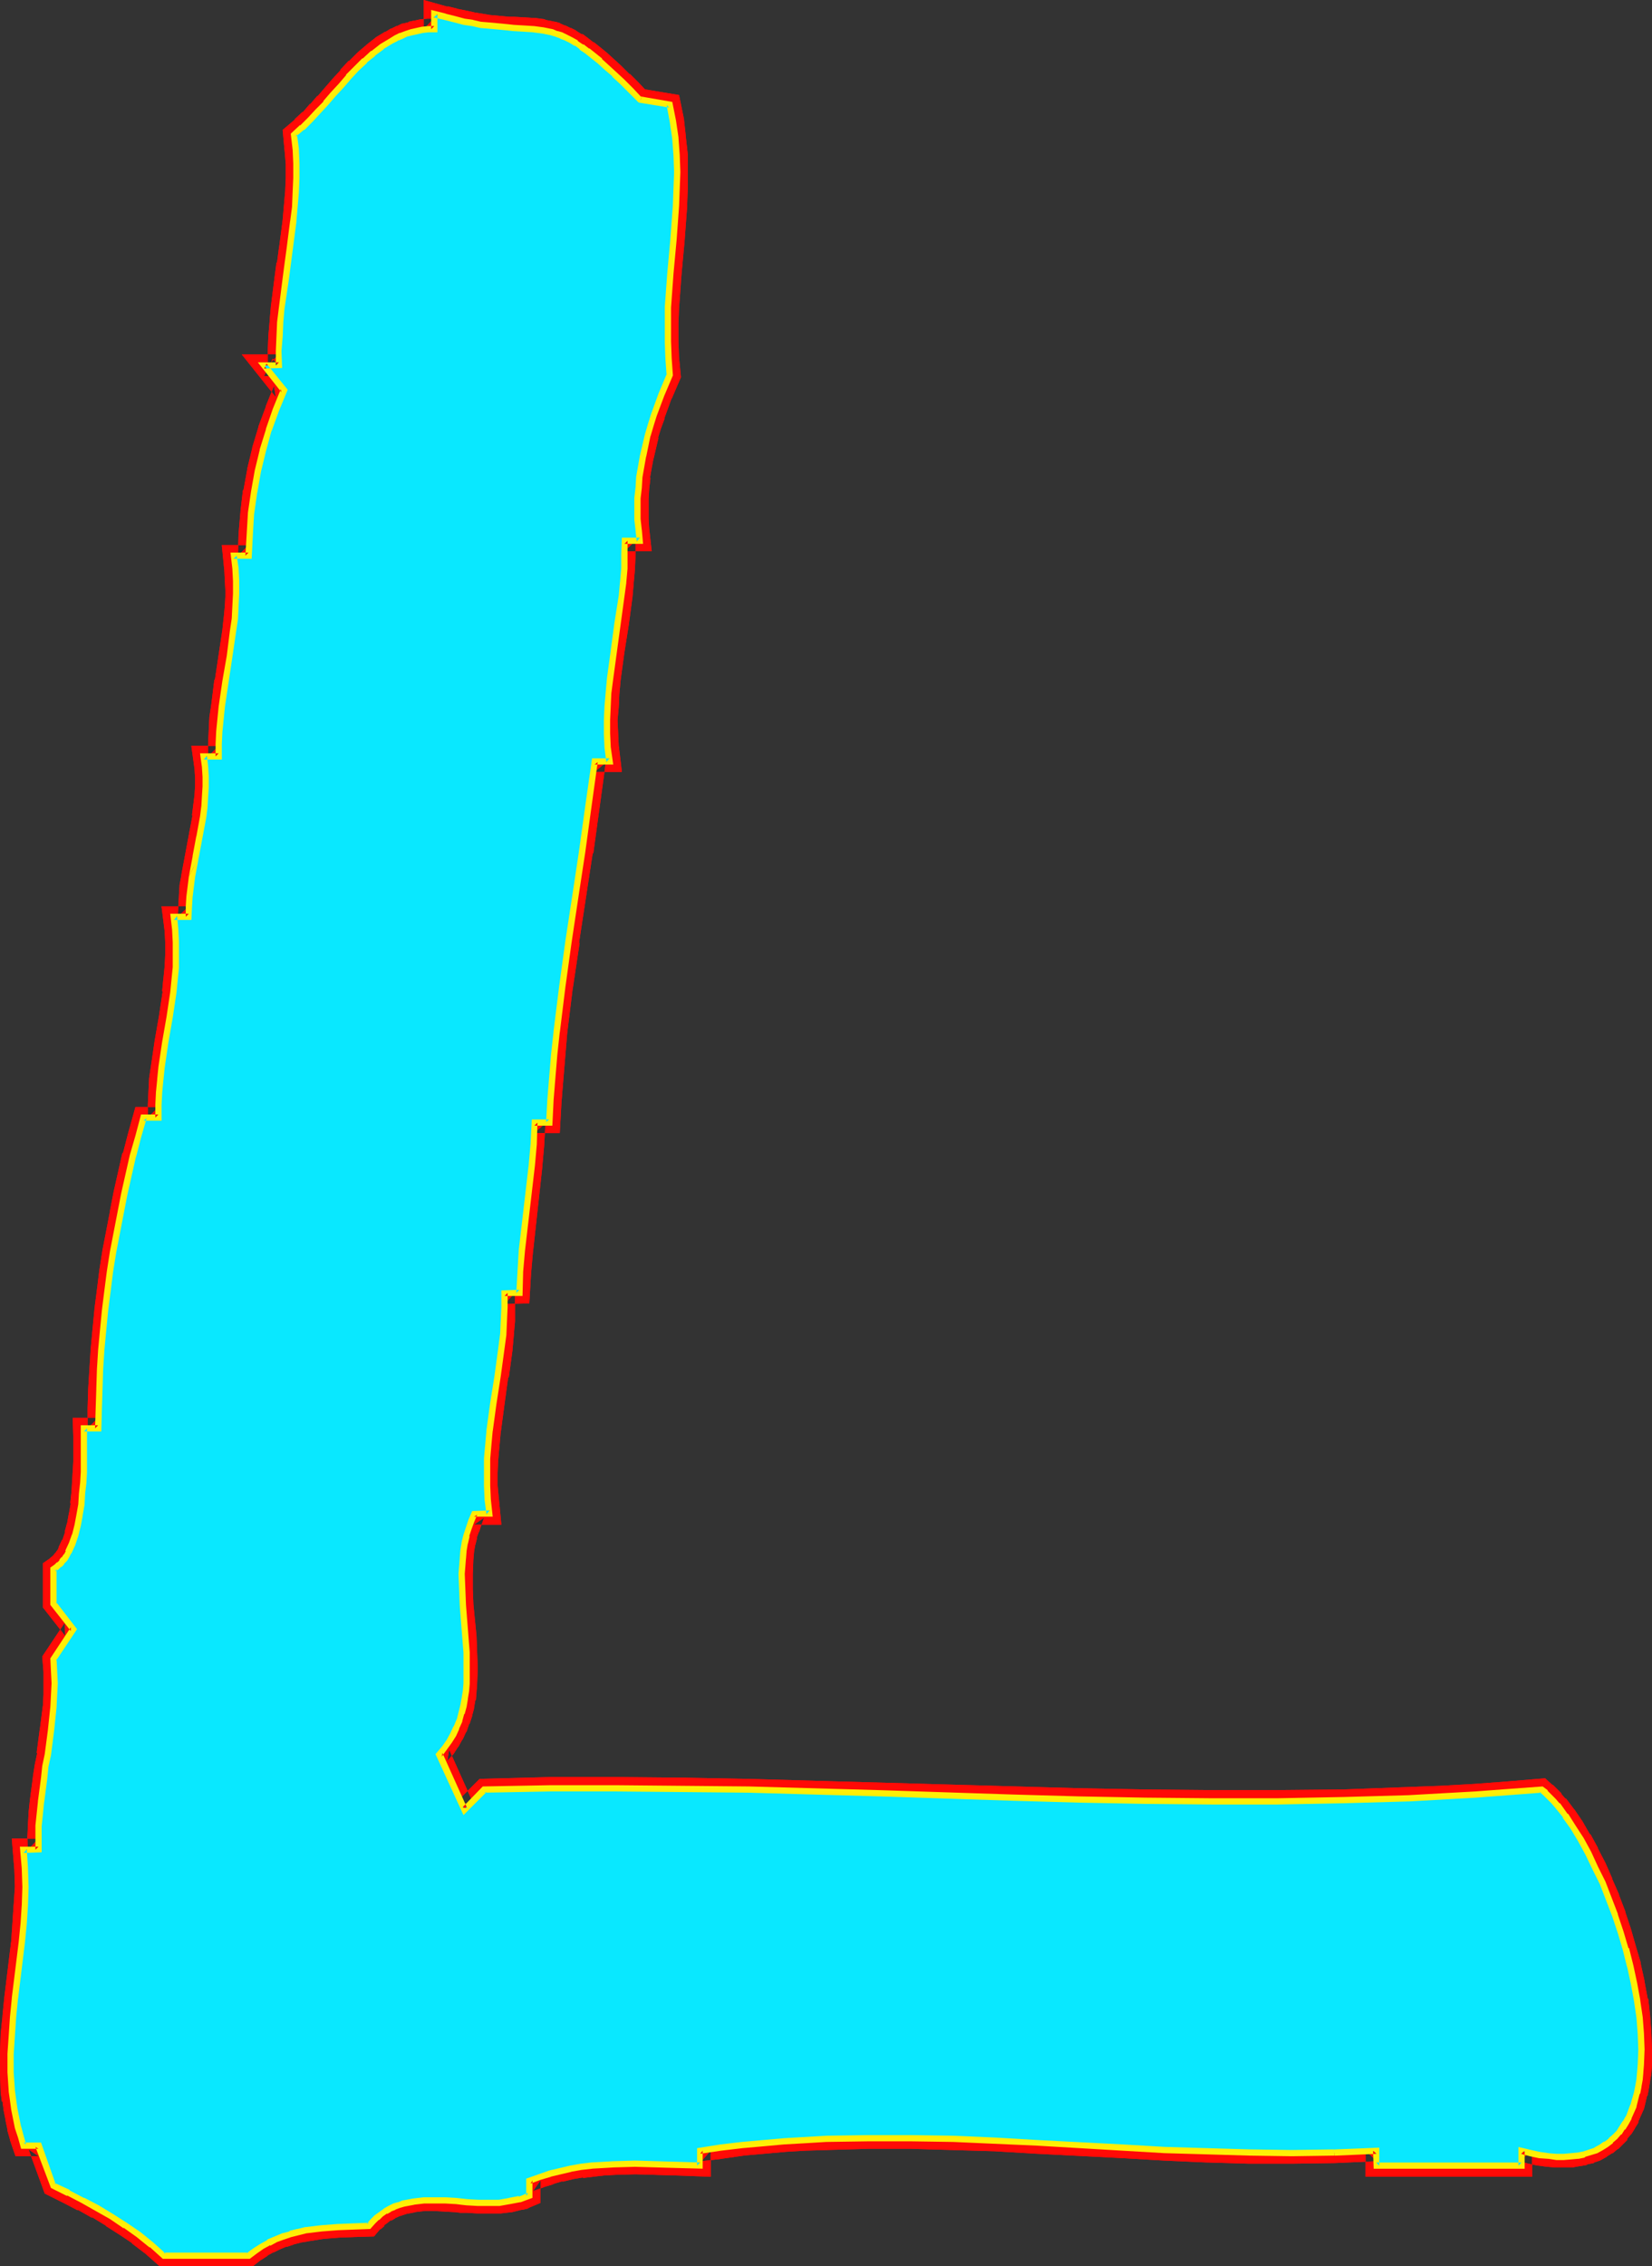 <?xml version="1.0" encoding="UTF-8" standalone="no"?>
<svg
   version="1.0"
   width="113.67mm"
   height="155.882mm"
   id="svg14"
   sodipodi:docname="Glow Normal L 1.wmf"
   xmlns:inkscape="http://www.inkscape.org/namespaces/inkscape"
   xmlns:sodipodi="http://sodipodi.sourceforge.net/DTD/sodipodi-0.dtd"
   xmlns="http://www.w3.org/2000/svg"
   xmlns:svg="http://www.w3.org/2000/svg">
  <rect width="100%" height="100%" fill="#333333" stroke="none"/>
  <sodipodi:namedview
     id="namedview14"
     pagecolor="#ffffff"
     bordercolor="#000000"
     borderopacity="0.25"
     inkscape:showpageshadow="2"
     inkscape:pageopacity="0.0"
     inkscape:pagecheckerboard="0"
     inkscape:deskcolor="#d1d1d1"
     inkscape:document-units="mm" />
  <defs
     id="defs1">
    <pattern
       id="WMFhbasepattern"
       patternUnits="userSpaceOnUse"
       width="6"
       height="6"
       x="0"
       y="0" />
  </defs>
  <path
     style="fill:#ffffff;fill-opacity:1;fill-rule:evenodd;stroke:none"
     d="m 166.419,25.855 7.755,1.293 0.808,4.363 0.646,4.363 0.323,4.363 0.162,4.525 -0.162,4.363 -0.162,4.363 -0.646,8.888 -0.808,8.726 -0.646,8.888 v 4.363 4.363 l 0.162,4.363 0.323,4.525 -2.1,5.009 -1.939,5.171 -0.969,2.747 -0.808,2.585 -1.131,5.494 -0.485,2.585 -0.485,2.747 -0.162,2.909 -0.323,2.747 v 2.747 2.747 l 0.323,2.747 0.323,2.747 h -4.039 v 3.555 3.717 l -0.323,3.555 -0.485,3.555 -0.969,7.11 -0.969,7.272 -0.969,7.11 -0.323,3.555 -0.323,3.555 -0.162,3.555 v 3.555 l 0.162,3.555 0.485,3.717 h -3.878 l -1.616,11.796 -1.616,11.635 -1.777,11.635 -1.777,11.796 -1.616,11.635 -1.454,11.796 -0.646,5.817 -0.485,5.979 -0.485,5.817 -0.323,5.979 h -3.878 l -0.162,5.494 -0.485,5.656 -1.293,10.988 -1.293,11.15 -0.485,5.494 -0.162,5.494 h -3.878 v 3.717 l -0.162,3.555 -0.162,3.555 -0.485,3.555 -0.969,7.11 -1.131,7.272 -0.969,7.11 -0.323,3.555 -0.323,3.555 v 3.555 3.717 l 0.162,3.555 0.485,3.555 h -4.039 l -0.808,1.939 -0.646,1.939 -0.485,1.778 -0.485,1.939 -0.323,2.101 -0.162,1.939 -0.323,4.04 0.162,4.04 0.162,4.201 0.323,4.04 0.323,4.04 0.323,4.201 v 4.04 4.04 l -0.162,1.939 -0.323,1.939 -0.323,1.778 -0.485,1.939 -0.646,1.939 -0.646,1.778 -0.969,1.778 -0.969,1.778 -1.293,1.778 -1.293,1.616 6.463,14.382 5.17,-5.171 17.288,-0.323 h 17.127 l 17.288,0.162 17.127,0.162 34.415,0.97 34.415,1.131 17.127,0.485 17.127,0.323 17.288,0.162 h 17.127 l 17.127,-0.323 17.288,-0.485 8.563,-0.485 8.563,-0.485 8.563,-0.646 8.563,-0.646 0.969,0.808 1.131,1.131 0.969,1.131 1.131,1.131 1.939,2.585 2.1,3.07 1.939,3.232 1.939,3.555 1.939,3.717 1.777,3.878 1.777,4.201 1.616,4.201 1.293,4.363 1.454,4.525 1.131,4.363 0.969,4.525 0.808,4.363 0.646,4.363 0.323,4.363 0.162,4.04 -0.162,4.04 -0.162,1.939 -0.162,1.778 -0.323,1.939 -0.323,1.616 -0.969,3.393 -1.293,3.07 -0.646,1.293 -0.969,1.293 -0.808,1.293 -0.969,1.131 -1.131,0.97 -1.293,0.97 -1.293,0.808 -1.293,0.646 -1.454,0.646 -1.616,0.485 -1.616,0.323 -1.777,0.162 -1.939,0.162 h -1.939 l -2.1,-0.323 -2.262,-0.162 -2.262,-0.485 -2.424,-0.646 v 3.878 h -37.808 v -3.878 l -10.987,0.485 -10.987,0.162 -10.987,-0.162 -10.987,-0.323 -10.987,-0.323 -10.987,-0.646 -22.135,-1.293 -10.987,-0.485 -10.987,-0.485 -10.987,-0.162 H 225.878 l -10.987,0.162 -5.493,0.323 -5.493,0.323 -5.493,0.485 -5.493,0.485 -5.493,0.646 -5.493,0.808 v 3.878 l -5.493,-0.162 -5.655,-0.162 -5.655,-0.162 -5.493,0.162 -2.908,0.162 -2.747,0.162 -2.747,0.323 -2.747,0.485 -2.747,0.646 -2.747,0.646 -2.747,0.808 -2.585,0.97 v 4.04 l -1.293,0.485 -1.293,0.323 -2.585,0.485 -2.585,0.485 h -2.747 -2.908 l -2.747,-0.162 -1.454,-0.162 -1.454,-0.162 -2.908,-0.162 h -2.747 -2.747 l -2.585,0.323 -2.585,0.485 -1.293,0.323 -1.131,0.485 -1.293,0.646 -1.131,0.485 -1.131,0.808 -0.969,0.97 -1.131,0.97 -0.969,1.131 h -1.939 l -2.1,0.162 -4.201,0.162 -4.039,0.323 -4.201,0.485 -1.939,0.485 -1.939,0.485 -1.939,0.646 -1.939,0.646 -1.939,0.97 -1.777,0.97 -1.616,1.131 -1.777,1.293 H 42.494 l -3.07,-2.747 -3.393,-2.747 -3.393,-2.424 -3.716,-2.262 -3.555,-2.101 -3.878,-2.101 -3.716,-1.939 -3.878,-1.778 -3.878,-10.503 H 6.14 L 5.332,555.389 4.686,553.126 4.201,550.703 3.716,548.279 3.393,545.855 3.07,543.593 2.747,538.745 v -4.848 l 0.323,-4.686 0.323,-4.848 0.485,-4.848 1.131,-9.695 0.646,-4.848 0.485,-4.848 0.323,-4.686 0.162,-4.848 -0.162,-4.848 -0.323,-4.848 H 10.017 v -3.07 -3.232 l 0.323,-3.07 0.323,-3.07 0.808,-6.14 0.323,-3.07 0.646,-3.07 0.808,-6.14 0.646,-6.302 0.162,-3.07 0.162,-3.07 -0.162,-3.07 -0.162,-3.232 5.17,-7.756 -5.17,-6.625 v -9.049 l 0.808,-0.485 0.646,-0.646 0.646,-0.646 0.646,-0.808 0.646,-0.808 0.485,-0.97 0.969,-2.101 0.808,-2.262 0.646,-2.585 0.485,-2.585 0.485,-2.747 0.162,-2.909 0.323,-2.747 0.162,-2.747 v -2.747 -4.848 -2.101 -1.778 h 3.716 l 0.162,-5.171 0.162,-5.009 0.162,-5.171 0.323,-5.171 0.485,-5.009 0.485,-5.171 0.646,-5.009 0.646,-5.171 0.808,-5.009 0.969,-5.009 0.969,-5.009 0.969,-5.009 1.131,-5.009 1.131,-5.009 1.454,-4.848 1.293,-5.009 h 3.878 v -3.232 l 0.162,-3.393 0.323,-3.232 0.323,-3.232 0.969,-6.464 1.131,-6.464 0.969,-6.464 0.323,-3.393 0.323,-3.232 v -3.232 -3.232 l -0.162,-3.393 -0.323,-3.232 h 3.878 v -2.585 l 0.162,-2.585 0.323,-2.747 0.323,-2.585 0.969,-5.171 0.969,-5.171 0.969,-5.171 0.323,-2.585 0.162,-2.585 0.162,-2.585 v -2.747 l -0.162,-2.585 -0.323,-2.585 h 3.878 v -3.232 l 0.162,-3.393 0.323,-3.232 0.323,-3.232 0.969,-6.464 0.969,-6.464 0.969,-6.464 0.485,-3.232 0.162,-3.393 0.162,-3.232 v -3.232 l -0.162,-3.232 -0.485,-3.393 h 3.878 l 0.323,-5.494 0.323,-5.494 0.808,-5.494 0.969,-5.494 1.293,-5.333 1.454,-5.332 1.939,-5.171 2.1,-5.171 -5.17,-6.464 h 3.878 v -3.878 l 0.162,-3.717 0.162,-3.717 0.323,-3.717 1.131,-7.595 0.485,-3.717 0.485,-3.717 0.969,-7.433 0.323,-3.717 0.323,-3.878 0.162,-3.717 v -3.717 l -0.162,-3.717 -0.485,-3.878 2.1,-1.778 2.1,-1.939 2.1,-2.262 1.939,-2.101 1.939,-2.262 2.1,-2.262 1.939,-2.262 2.1,-2.262 2.1,-1.939 2.1,-1.939 2.424,-1.778 2.424,-1.454 1.131,-0.646 1.293,-0.646 1.293,-0.485 1.454,-0.485 1.454,-0.323 1.454,-0.323 1.454,-0.162 H 112.939 V 3.717 l 2.747,0.646 2.585,0.646 2.424,0.646 2.262,0.323 1.939,0.485 2.1,0.162 1.777,0.162 1.616,0.162 1.616,0.162 1.454,0.162 2.908,0.162 2.424,0.162 2.424,0.323 2.424,0.485 1.131,0.323 1.131,0.485 1.293,0.646 1.293,0.485 1.454,0.808 1.293,1.131 1.454,0.97 1.616,1.293 1.777,1.293 1.777,1.616 1.939,1.778 1.939,1.939 2.262,2.262 z"
     id="path1" />
  <path
     style="fill:#ff0a06;fill-opacity:1;fill-rule:evenodd;stroke:none"
     d="m 164.965,28.44 8.725,1.454 -2.262,-2.101 0.808,4.363 v -0.323 l 0.646,4.363 v 0 l 0.323,4.363 v -0.162 4.363 -0.162 4.363 0 l -0.162,4.363 v 0 l -0.646,8.726 -0.808,8.888 -0.646,8.726 v 0.162 l -0.162,4.525 v 4.525 l 0.162,4.363 v 0.162 l 0.485,4.363 0.162,-1.293 -2.1,5.009 -0.162,0.162 -1.939,5.171 v 0.162 l -0.808,2.747 v 0 l -0.808,2.585 -0.162,0.162 -1.131,5.494 v 0.162 l -0.485,2.747 v 0 l -0.485,2.747 v 0.162 l -0.323,2.747 v 0.162 l -0.162,2.747 v 0 2.747 0.162 2.747 0.162 l 0.162,2.747 v 0.162 l 0.323,2.747 2.908,-3.07 h -6.786 v 6.302 0 l -0.162,3.555 v -0.162 l -0.162,3.717 v -0.162 l -0.485,3.555 v 0 l -0.969,7.11 v 0 l -0.969,7.11 v 0 l -0.969,7.11 v 0.162 l -0.485,3.555 v 0.162 l -0.162,3.555 v 0 l -0.162,3.555 v 0.162 3.717 0 l 0.162,3.555 v 0.323 l 0.485,3.555 2.747,-3.232 h -6.301 l -1.939,14.22 v 0 l -1.616,11.796 v 0 l -1.777,11.635 -1.777,11.796 v 0 l -1.777,11.635 v 0 l -1.454,11.796 v 0 l -0.485,5.817 v 0.162 l -0.485,5.817 -0.485,5.979 v 0 l -0.323,5.979 2.747,-2.747 -6.463,0.162 -0.485,8.241 v -0.162 l -0.323,5.494 v -0.162 l -2.585,22.138 v 0.162 l -0.485,5.494 v 0.162 l -0.162,5.656 2.747,-2.747 h -6.786 v 6.464 -0.162 3.555 0 l -0.323,3.555 v -0.162 l -0.323,3.555 v 0 l -0.969,7.11 v 0 l -1.131,7.11 v 0 l -0.969,7.272 v 0 l -0.323,3.555 v 0.162 l -0.323,3.555 v 0 l -0.162,3.717 v 3.878 l 0.323,3.555 v 0.162 l 0.323,3.555 2.908,-3.07 h -5.817 l -1.616,3.555 v 0.162 l -0.646,1.939 -0.162,0.162 -0.485,1.778 v 0.162 l -0.485,2.101 v 0.162 l -0.323,1.939 v 0 l -0.323,2.101 v 0.162 l -0.162,4.04 v 0.162 4.201 0 l 0.323,4.201 v 0 l 0.646,8.241 v -0.162 l 0.162,4.201 v -0.162 l 0.162,4.04 v 0 l -0.162,3.878 v -0.162 l -0.162,1.939 v -0.162 l -0.162,2.101 v -0.323 l -0.323,1.939 v -0.162 l -0.485,1.939 v -0.162 l -0.485,1.939 v -0.162 l -0.646,1.778 v -0.162 l -0.808,1.778 v -0.162 l -0.969,1.778 0.162,-0.323 -1.293,1.778 0.162,-0.162 -2.424,3.07 8.886,19.714 8.079,-8.241 -1.939,0.808 17.127,-0.323 v 0 h 17.127 v 0 l 17.127,0.162 17.288,0.323 34.415,0.97 34.253,0.97 17.288,0.485 17.127,0.323 17.127,0.162 h 17.288 l 17.288,-0.162 v 0 l 17.127,-0.646 8.563,-0.323 h 0.162 l 8.563,-0.485 v 0 l 8.563,-0.646 8.563,-0.808 -1.939,-0.485 0.969,0.808 -0.162,-0.162 0.969,0.97 v 0 l 0.969,1.131 v -0.162 l 1.131,1.131 -0.162,-0.162 2.1,2.747 -0.162,-0.162 1.939,2.909 v 0 l 1.939,3.232 v -0.162 l 1.939,3.555 v -0.162 l 1.777,3.878 v -0.162 l 1.939,4.04 -0.162,-0.162 1.777,4.04 h -0.162 l 1.616,4.201 v 0 l 1.454,4.363 v -0.162 l 1.293,4.525 v -0.162 l 1.131,4.525 v -0.162 l 0.969,4.363 v 0 l 0.808,4.363 v -0.162 l 0.485,4.363 v 0 l 0.323,4.201 v -0.162 l 0.162,4.201 v -0.162 3.878 -0.162 l -0.162,2.101 v -0.162 l -0.323,1.778 0.162,-0.162 -0.323,1.939 v -0.162 l -0.323,1.778 v -0.162 l 5.493,1.293 0.323,-1.778 v 0 l 0.323,-1.939 v -0.162 l 0.323,-1.778 v -0.162 l 0.162,-1.939 v -0.162 -3.878 -0.162 l -0.162,-4.201 v -0.162 l -0.323,-4.201 V 524.04 l -0.485,-4.363 -0.162,-0.162 -0.808,-4.363 v -0.162 l -0.969,-4.363 v -0.323 l -1.293,-4.363 v 0 l -1.293,-4.525 v 0 l -1.454,-4.363 v -0.162 l -1.616,-4.201 v -0.162 l -1.777,-4.04 v -0.162 l -1.777,-4.04 v 0 l -1.939,-3.717 v -0.162 l -1.939,-3.555 h -0.162 l -1.939,-3.393 v 0 l -2.1,-3.07 -0.162,-0.162 -1.939,-2.585 -0.323,-0.162 -0.969,-1.131 v -0.162 l -0.969,-0.97 -0.162,-0.162 -0.969,-0.97 -0.323,-0.162 -1.777,-1.616 -9.694,0.808 -8.563,0.646 v 0 l -8.563,0.485 v 0 l -8.563,0.323 -17.127,0.646 v 0 l -17.127,0.162 v 0 h -17.127 v 0 l -17.127,-0.162 -17.127,-0.323 -17.288,-0.485 -34.415,-0.97 -34.415,-0.97 -17.127,-0.323 -17.127,-0.162 h -0.162 -17.127 v 0 l -18.419,0.485 -5.978,5.979 4.524,0.808 -6.463,-14.382 -0.485,2.909 1.454,-1.616 0.162,-0.162 1.131,-1.778 0.162,-0.162 0.969,-1.778 0.162,-0.162 0.808,-1.778 0.162,-0.162 0.646,-1.939 0.162,-0.162 0.646,-1.939 v -0.162 l 0.485,-1.778 v -0.162 l 0.323,-1.939 0.162,-0.162 0.162,-1.939 v -0.162 l 0.162,-1.939 v -0.162 l 0.162,-4.04 v 0 l -0.162,-4.201 v 0 l -0.162,-4.201 v 0 l -0.808,-8.241 v 0 l -0.162,-4.04 v 0.162 -4.04 0.162 l 0.162,-4.04 v 0.162 l 0.162,-1.939 v 0 l 0.323,-1.939 v 0.162 l 0.485,-1.939 -0.162,0.162 0.646,-1.778 v 0.162 l 0.646,-1.939 v 0.162 l 0.646,-1.939 -2.585,1.778 h 7.109 l -0.646,-6.787 v 0.162 l -0.323,-3.555 v 0.162 -3.717 0.162 l 0.162,-3.555 v 0.162 l 0.323,-3.555 v 0 l 0.323,-3.555 v 0.162 l 0.969,-7.272 v 0 l 0.969,-7.11 h 0.162 l 0.969,-7.11 v -0.162 l 0.323,-3.555 v -0.162 l 0.323,-3.555 v -0.162 -3.555 0 -3.717 l -2.747,2.909 6.463,-0.162 0.485,-8.241 v 0.162 l 0.485,-5.494 v 0.162 l 2.424,-22.138 v -0.162 l 0.485,-5.494 v -0.162 l 0.323,-5.494 -2.908,2.585 h 6.624 l 0.485,-8.564 v 0.162 l 0.485,-5.979 0.485,-5.817 v 0 l 0.485,-5.817 v 0 l 1.454,-11.796 v 0.162 l 1.777,-11.796 h -0.162 l 1.777,-11.635 1.777,-11.635 h 0.162 l 1.616,-11.796 v 0 l 1.616,-11.796 -2.908,2.424 h 7.109 l -0.808,-6.787 v 0.323 l -0.162,-3.555 v 0 l -0.162,-3.555 v 0.162 l 0.323,-3.555 v 0 l 0.162,-3.555 v 0.162 l 0.323,-3.555 v 0 l 0.969,-7.11 v 0 l 1.131,-7.11 v 0 l 0.969,-7.272 v 0 l 0.323,-3.555 v -0.162 l 0.323,-3.555 v -0.162 l 0.162,-3.555 v -0.162 -3.555 l -2.908,2.747 h 7.109 l -0.646,-5.817 v 0.162 l -0.162,-2.747 v 0 -2.747 0.162 -2.747 0.162 l 0.162,-2.747 v 0 l 0.323,-2.747 -0.162,0.162 0.485,-2.747 v 0 l 0.485,-2.585 v 0.162 l 1.293,-5.494 -0.162,0.162 0.808,-2.585 v 0 l 0.969,-2.585 -0.162,0.162 1.939,-5.333 v 0.162 l 2.424,-5.656 -0.485,-5.171 v 0.162 l -0.162,-4.363 v 0 -4.363 0 l 0.162,-4.363 v 0.162 l 0.646,-8.888 0.808,-8.726 0.646,-8.726 v -0.162 l 0.162,-4.525 v 0 -4.363 -0.162 -4.363 -0.162 l -0.485,-4.363 v -0.162 l -0.485,-4.363 v -0.162 l -1.293,-6.302 -9.694,-1.616 1.454,0.808 z"
     id="path2" />
  <path
     style="fill:#ff0a06;fill-opacity:1;fill-rule:evenodd;stroke:none"
     d="m 422.996,543.431 -0.969,3.232 0.162,-0.323 -1.293,3.07 0.162,-0.323 -0.808,1.454 0.162,-0.323 -0.808,1.454 v -0.162 l -0.808,1.131 v -0.162 l -0.969,1.131 0.162,-0.162 -0.969,0.97 0.162,-0.162 -1.131,0.97 0.162,-0.162 -1.293,0.808 0.162,-0.162 -1.293,0.808 0.323,-0.162 -1.616,0.485 h 0.323 l -1.616,0.485 h 0.323 l -1.777,0.323 0.323,-0.162 -1.777,0.323 h 0.162 -1.939 0.162 -1.939 0.162 l -2.1,-0.162 h 0.162 l -2.262,-0.323 0.323,0.162 -2.262,-0.485 v 0 l -5.817,-1.454 v 7.433 l 2.747,-2.747 h -37.808 l 2.908,2.747 -0.162,-6.787 -13.895,0.485 h 0.162 L 335.909,556.843 v 0 h -10.987 l -10.987,-0.323 h 0.162 l -11.148,-0.485 h 0.162 l -10.987,-0.485 -22.135,-1.293 -10.987,-0.646 v 0 l -10.987,-0.323 h -0.162 l -10.987,-0.162 v 0 L 225.878,552.965 v 0 l -10.987,0.323 h -0.162 l -5.332,0.162 h -0.162 l -5.493,0.485 v 0 l -5.493,0.323 h -0.162 l -5.332,0.646 h -0.162 l -5.493,0.646 v 0 l -7.917,1.131 v 6.302 l 2.908,-2.747 -5.493,-0.323 -5.655,-0.162 h -0.162 -5.493 -0.162 -5.655 v 0 l -2.908,0.162 v 0 l -2.908,0.323 v 0 l -2.747,0.323 h -0.162 l -2.747,0.485 h -0.162 l -2.747,0.646 v 0 l -2.747,0.646 h -0.162 l -2.747,0.97 h -0.162 l -4.362,1.616 v 5.979 l 1.616,-2.585 -1.293,0.485 0.323,-0.162 -1.293,0.485 0.323,-0.162 -2.585,0.485 h 0.162 l -2.585,0.323 h 0.162 l -2.747,0.162 h 0.162 l -2.747,-0.162 v 0 l -2.747,-0.162 h -0.162 -1.293 v 0 l -1.454,-0.162 v 0 l -2.747,-0.162 h -0.162 l -2.747,-0.162 H 112.939 l -2.747,0.162 h -0.162 l -2.747,0.162 -0.323,0.162 -2.585,0.485 h -0.162 l -1.293,0.323 -0.162,0.162 -1.131,0.485 h -0.323 l -1.131,0.646 h -0.162 l -1.131,0.646 -0.323,0.323 -1.131,0.808 v 0 l -1.131,0.808 -0.323,0.162 -0.969,0.97 -0.162,0.162 -0.969,1.293 2.1,-0.97 h -4.201 v 0 l -4.201,0.162 v 0 l -4.201,0.323 h -0.162 l -4.039,0.646 h -0.162 l -2.1,0.485 h -0.162 l -1.939,0.485 h -0.162 l -1.939,0.646 v 0.162 l -1.939,0.646 -0.323,0.162 -1.777,0.808 -0.162,0.162 -1.777,0.97 h -0.162 l -1.777,1.293 -0.162,0.162 -1.616,1.293 1.616,-0.646 H 42.494 l 1.939,0.808 -3.07,-2.909 -0.162,-0.162 -3.393,-2.747 h -0.162 l -3.555,-2.424 v 0 l -3.555,-2.424 h -0.162 l -3.555,-2.101 -0.162,-0.162 -3.878,-1.939 v -0.162 l -3.716,-1.939 h -0.162 l -3.878,-1.778 1.454,1.616 -4.524,-12.281 -5.817,-0.162 2.747,1.939 -0.808,-2.262 v 0 l -0.646,-2.262 v 0.162 l -0.485,-2.424 v 0.162 l -0.485,-2.424 v 0.162 l -0.323,-2.424 v 0 L 5.817,543.269 v 0.162 L 5.655,538.583 v 0.162 -4.848 0.162 l 0.162,-4.686 v 0 l 0.485,-4.848 v 0.162 l 0.485,-4.848 v 0 l 1.616,-14.543 v 0 l 0.485,-4.848 v 0 l 0.323,-4.848 v -0.162 l 0.162,-4.848 v -0.162 -4.848 -0.162 l -0.485,-4.848 -2.747,3.07 h 6.624 v -5.979 0.162 l 0.162,-3.07 v 0.162 l 0.162,-3.07 v 0 l 0.323,-3.07 v 0 l 0.808,-6.14 v 0 l 0.323,-3.07 v 0.162 l 0.646,-3.07 v -0.162 l 0.808,-6.14 v -0.162 l 0.808,-6.14 v -0.162 l 0.162,-3.07 v -0.162 -3.07 -0.162 -3.07 -0.162 l -0.323,-3.07 -0.485,1.778 6.463,-9.534 -6.624,-8.241 0.646,1.778 v -9.049 l -1.293,2.424 -2.1,-5.332 -2.1,1.454 v 11.473 l 5.817,7.433 -0.162,-3.393 -5.817,8.726 0.323,4.04 v -0.162 3.07 -0.162 3.232 -0.162 l -0.162,3.07 v -0.162 l -0.808,6.302 v -0.162 l -0.808,6.14 h 0.162 l -0.646,3.07 v 0 l -0.485,3.07 v 0.162 l -0.808,6.14 v 0 l -0.323,3.07 v 0.162 l -0.162,3.07 v 0.162 l -0.162,3.07 v 0.162 l 0.162,3.07 2.747,-2.909 H 3.07 l 0.646,7.918 v -0.162 l 0.162,4.848 v -0.162 l -0.323,4.848 v -0.162 l -0.323,4.848 v 0 l -0.323,4.848 v -0.162 l -1.777,14.543 v 0 L 0.646,524.04 v 0.162 l -0.485,4.686 v 0.162 L 0,533.897 v 0 4.848 0.162 l 0.162,4.848 v 0.162 l 0.323,2.424 h 0.162 l 0.323,2.424 v 0 l 0.485,2.424 v 0.162 l 0.485,2.262 v 0.323 l 0.646,2.262 v 0.162 l 1.454,4.201 H 10.017 l -2.585,-1.778 4.201,11.473 4.847,2.424 v 0 l 3.716,1.939 v -0.162 l 3.716,2.101 v -0.162 l 3.716,2.262 h -0.162 l 3.555,2.262 v 0 l 3.393,2.262 h -0.162 l 3.393,2.585 -0.162,-0.162 4.039,3.555 h 24.236 l 2.262,-1.778 -0.162,0.162 1.777,-1.131 h -0.162 l 1.777,-0.97 -0.162,0.162 1.939,-0.97 -0.323,0.162 1.939,-0.808 -0.162,0.162 1.939,-0.646 h -0.162 l 1.939,-0.485 h -0.162 l 2.1,-0.323 h -0.162 l 4.039,-0.646 h -0.162 l 4.201,-0.323 h -0.162 l 4.201,-0.162 h -0.162 l 5.332,-0.162 1.777,-2.101 -0.162,0.323 1.131,-0.97 h -0.323 l 1.131,-0.808 v 0 l 0.969,-0.808 -0.162,0.323 1.131,-0.646 h -0.162 l 1.131,-0.485 h -0.162 l 1.131,-0.323 h -0.162 l 1.131,-0.323 h -0.162 l 2.585,-0.485 h -0.323 l 2.747,-0.323 h -0.162 2.585 -0.162 l 2.908,0.162 h -0.162 l 2.908,0.162 v 0 l 1.293,0.162 h 0.162 1.454 v 0 l 2.747,0.162 h 0.162 2.747 0.162 2.747 0.323 l 2.747,-0.323 h 0.162 l 2.585,-0.646 h 0.323 l 1.293,-0.323 0.162,-0.162 3.07,-1.293 v -5.817 l -1.939,2.747 2.747,-0.97 h -0.162 l 2.747,-0.808 h -0.323 l 2.747,-0.808 -0.162,0.162 2.747,-0.646 h -0.162 l 2.908,-0.485 -0.162,0.162 2.747,-0.323 h -0.162 l 2.908,-0.323 h -0.162 l 2.908,-0.162 h -0.162 l 5.655,-0.162 h -0.162 l 5.655,0.162 h -0.162 l 5.655,0.162 8.563,0.323 v -6.787 l -2.424,2.747 5.493,-0.646 h -0.162 l 5.655,-0.808 h -0.162 l 5.493,-0.485 v 0 l 5.493,-0.485 h -0.162 l 5.493,-0.323 v 0 l 5.493,-0.162 h -0.162 L 225.878,558.62 v 0 h 10.987 v 0 l 10.987,0.323 h -0.162 l 11.148,0.323 h -0.162 l 10.987,0.646 22.135,1.131 10.987,0.646 v 0 l 10.987,0.485 h 0.162 l 10.987,0.323 h 10.987 v 0 l 11.148,-0.162 v 0 l 10.987,-0.485 -2.908,-2.747 v 6.787 h 43.301 v -6.787 l -3.393,2.747 2.424,0.646 v 0 l 2.424,0.485 h 0.162 l 2.262,0.323 h 0.162 l 1.939,0.162 h 0.323 1.939 0.162 1.939 0.162 l 1.777,-0.323 h 0.162 l 1.777,-0.323 0.162,-0.162 1.616,-0.323 0.162,-0.162 1.454,-0.485 0.323,-0.162 1.454,-0.808 0.162,-0.162 1.293,-0.808 h 0.162 l 1.131,-0.97 0.323,-0.162 1.131,-1.131 0.162,-0.162 0.969,-0.97 v -0.323 l 0.969,-1.131 0.162,-0.162 0.808,-1.293 0.162,-0.323 0.808,-1.293 v -0.323 l 1.293,-2.909 0.162,-0.323 0.808,-3.393 0.162,-0.162 z"
     id="path3" />
  <path
     style="fill:#ff0a06;fill-opacity:1;fill-rule:evenodd;stroke:none"
     d="m 15.349,410.28 0.808,-0.485 0.323,-0.323 0.646,-0.485 0.323,-0.162 0.646,-0.646 0.162,-0.323 0.485,-0.646 0.323,-0.323 0.485,-0.808 0.162,-0.323 0.485,-0.97 h 0.162 l 0.969,-2.101 v -0.323 l 0.808,-2.424 0.162,-0.162 0.646,-2.585 v -0.162 l 0.485,-2.585 v -0.162 l 0.485,-2.747 v -0.162 l 0.323,-2.747 v 0 L 24.397,385.718 v -0.162 l 0.162,-2.747 0.162,-2.585 v -5.009 l -0.162,-2.101 v -0.162 -1.778 l -2.747,3.07 6.624,-0.162 v -7.756 0 l 0.162,-5.171 0.323,-5.009 v 0 l 0.323,-5.171 v 0.162 l 0.485,-5.171 v 0 l 0.485,-5.009 v 0.162 l 0.485,-5.171 v 0.162 l 0.808,-5.171 h -0.162 l 0.808,-5.009 0.969,-5.009 v 0 l 0.969,-5.009 v 0 l 0.969,-5.009 1.131,-5.009 v 0.162 l 1.131,-5.009 v 0.162 l 1.293,-5.009 1.454,-4.848 -2.747,1.939 h 6.786 v -5.979 0.162 l 0.162,-3.393 0.162,-3.232 v 0.162 l 0.485,-3.232 -0.162,0.162 0.969,-6.625 v 0 l 1.131,-6.302 v -0.162 l 0.969,-6.464 v -0.162 l 0.323,-3.232 v 0 l 0.323,-3.232 v -0.162 l 0.162,-3.232 v -3.555 l -0.162,-3.393 v -0.162 l -0.485,-3.232 -2.747,3.232 h 6.624 v -5.494 0.162 l 0.323,-2.585 v 0.162 l 0.162,-2.747 v 0.162 l 0.323,-2.747 v 0.323 l 0.969,-5.171 v 0 l 0.969,-5.171 v -0.162 l 0.969,-5.171 v -0.162 l 0.323,-2.585 v -0.162 l 0.323,-2.585 v 0 l 0.162,-2.585 v -3.07 l -0.323,-2.585 v -0.162 l -0.323,-2.585 -2.747,3.232 h 6.786 v -6.14 0 l 0.162,-3.232 v 0.162 l 0.162,-3.232 v 0 l 0.323,-3.232 v 0.162 l 0.969,-6.464 v 0 L 62.528,171.125 v -0.162 l 0.969,-6.464 v 0 l 0.323,-3.232 v -0.162 l 0.323,-3.393 0.162,-3.232 v -0.162 l -0.162,-3.393 v 0 L 63.983,147.533 v -0.162 l -0.323,-3.232 -2.908,3.232 h 6.624 l 0.323,-8.241 v 0 l 0.323,-5.494 v 0.162 l 0.808,-5.494 v 0.162 l 0.969,-5.494 v 0.162 l 1.293,-5.333 v 0.162 l 1.454,-5.333 v 0.162 l 1.777,-5.332 v 0.162 l 2.747,-6.625 -6.14,-7.756 -2.262,4.525 h 6.624 v -6.625 0.162 l 0.162,-3.717 v 0 l 0.162,-3.717 v 0.162 l 0.485,-3.717 v 0 l 0.969,-7.595 v 0.162 l 0.485,-3.717 v 0 l 0.485,-3.717 0.162,-0.162 0.969,-7.433 v 0 l 0.323,-3.717 v -0.162 l 0.323,-3.717 v -0.162 l 0.162,-3.717 V 46.215 L 79.817,42.498 v -0.162 l -0.162,-3.717 v -0.162 l -0.485,-3.878 -0.969,2.585 2.262,-1.939 v 0 l 2.1,-2.101 h 0.162 l 2.1,-2.101 v -0.162 l 1.939,-2.101 v -0.162 l 2.1,-2.262 1.939,-2.262 1.939,-2.262 v 0.162 l 2.1,-2.101 h -0.162 l 2.1,-2.101 -0.162,0.162 2.262,-1.939 -0.162,0.162 2.262,-1.778 -0.162,0.162 2.424,-1.454 h -0.162 l 1.293,-0.646 -0.323,0.162 1.293,-0.646 v 0 l 1.293,-0.485 h -0.162 l 1.293,-0.485 -0.162,0.162 1.454,-0.323 h -0.162 l 1.454,-0.162 h -0.162 l 1.454,-0.162 h -0.162 l 4.201,-0.162 V 3.717 l -3.555,2.747 2.908,0.646 v 0.162 l 2.585,0.485 v 0 l 2.424,0.646 2.262,0.485 h 0.162 l 2.1,0.323 v 0 l 1.939,0.162 0.162,0.162 1.777,0.162 1.616,0.162 h 0.162 l 1.616,0.162 h 1.454 0.162 l 2.747,0.162 h -0.162 l 2.585,0.162 h -0.162 l 2.424,0.323 h -0.323 l 2.424,0.485 h -0.162 l 1.131,0.323 h -0.162 l 1.131,0.323 h -0.162 l 1.293,0.646 0.969,-5.817 h -0.162 L 145.738,6.14 145.577,5.979 144.446,5.656 h -0.162 l -2.424,-0.485 -0.162,-0.162 -2.424,-0.323 h -0.323 l -2.424,-0.162 h -0.162 l -2.747,-0.162 h 0.162 -1.454 l -1.616,-0.162 v 0 l -1.777,-0.162 -1.777,-0.162 h 0.162 l -1.939,-0.323 v 0 l -2.1,-0.323 h 0.162 L 121.179,2.747 118.756,2.262 h 0.162 L 116.332,1.616 116.494,1.778 110.192,0 v 7.595 l 2.585,-2.747 h -1.454 -0.162 l -1.616,0.162 h -0.162 l -1.454,0.323 h -0.162 l -1.454,0.323 -0.162,0.162 -1.454,0.323 h -0.162 l -1.293,0.646 h -0.162 l -1.293,0.646 h -0.162 l -1.293,0.808 h -0.162 l -2.424,1.454 -0.162,0.162 -2.262,1.778 -0.162,0.162 -2.1,1.778 -0.162,0.162 -2.1,2.101 h -0.162 l -2.1,2.262 v 0.162 l -1.939,2.101 -2.1,2.424 -1.939,2.262 v -0.162 l -1.939,2.262 v -0.162 l -1.939,2.262 v -0.162 l -2.1,1.939 h 0.162 l -3.231,2.747 0.485,5.333 V 38.943 l 0.323,3.717 v -0.162 3.878 -0.162 l -0.162,3.717 v -0.162 l -0.323,3.717 v 0 l -0.323,3.717 v 0 l -0.969,7.433 v -0.162 l -0.485,3.717 -0.162,0.162 -0.485,3.717 v 0 L 70.445,79.664 v 0 l -0.323,3.717 v 0.162 l -0.323,3.717 v 0 l -0.162,3.878 v 0.162 3.717 l 2.908,-2.909 h -9.694 l 8.886,11.15 -0.485,-2.909 -2.1,5.171 v 0.162 l -1.939,5.171 v 0.162 l -1.616,5.333 v 0.162 l -1.293,5.333 v 0.162 l -0.969,5.333 -0.162,0.162 -0.646,5.494 v 0.162 l -0.485,5.656 v 0 l -0.162,5.656 2.747,-2.747 h -6.948 l 0.646,6.464 v -0.162 l 0.162,3.232 v -0.162 l 0.162,3.232 v -0.162 l -0.162,3.232 -0.323,3.393 v -0.162 l -0.323,3.07 v 0 l -0.969,6.464 v 0 l -0.969,6.464 -0.162,0.162 -0.808,6.464 v 0 l -0.485,3.232 v 0.162 l -0.162,3.232 v 0.162 l -0.162,3.232 v 0.162 3.232 l 2.747,-2.747 h -7.109 l 0.808,5.817 v -0.162 l 0.162,2.585 v -0.323 2.747 -0.162 l -0.162,2.585 v -0.162 l -0.323,2.585 v 0 l -0.323,2.585 0.162,-0.162 -0.969,5.171 v 0 l -0.969,5.171 v 0 l -0.969,5.171 v 0.162 l -0.485,2.585 v 0.162 l -0.162,2.585 v 0.162 l -0.162,2.585 v 0 l -0.162,2.747 2.908,-2.747 h -7.109 l 0.808,6.464 v -0.323 l 0.162,3.393 v -0.162 3.232 -0.162 l -0.162,3.393 v -0.162 l -0.323,3.232 v -0.162 l -0.323,3.393 0.162,-0.162 -0.969,6.464 v 0 l -1.131,6.464 v 0 l -0.969,6.625 v 0 l -0.485,3.232 v 0.162 l -0.162,3.232 -0.162,3.393 v 0.162 3.232 l 2.747,-2.747 H 35.223 l -1.939,6.948 -1.293,5.009 h -0.162 l -1.131,5.009 v 0 l -1.131,5.009 -0.969,5.009 v 0.162 l -0.969,5.009 v 0 l -0.969,5.009 -0.808,5.171 v 0 l -0.646,5.171 v 0 l -0.646,5.009 v 0.162 l -0.485,5.009 v 0 l -0.485,5.171 v 0 l -0.323,5.171 v 0 l -0.323,5.171 -0.162,5.171 v 0 5.171 l 2.747,-2.747 h -6.624 l 0.162,4.686 v 0 1.939 0 4.848 0 l -0.162,2.585 -0.162,2.747 v -0.162 l -0.162,2.909 v -0.162 l -0.323,2.909 0.162,-0.162 -0.485,2.747 v -0.162 l -0.485,2.747 v -0.162 l -0.646,2.424 0.162,-0.162 -0.808,2.424 v -0.323 l -0.969,2.101 0.162,-0.162 -0.485,0.97 v -0.162 l -0.485,0.808 0.162,-0.323 -0.646,0.808 0.162,-0.162 -0.646,0.646 0.162,-0.162 -0.646,0.485 0.323,-0.162 z"
     id="path4" />
  <path
     style="fill:#ff0a06;fill-opacity:1;fill-rule:evenodd;stroke:none"
     d="m 146.061,12.443 -0.162,-0.162 1.293,0.646 -0.162,-0.162 1.454,0.808 h -0.162 l 1.293,0.97 1.454,0.97 v 0 l 1.616,1.293 -0.162,-0.162 1.777,1.454 -0.162,-0.162 1.777,1.616 1.939,1.778 v 0 l 1.939,1.939 v 0 l 2.262,2.262 v -0.162 l 2.908,3.07 3.393,-4.525 -2.262,-2.424 v 0 l -2.262,-2.262 h -0.162 l -1.939,-1.939 -0.162,-0.162 -1.939,-1.778 -1.777,-1.616 v 0 l -1.777,-1.454 v 0 l -1.616,-1.293 h -0.162 l -1.454,-1.131 -1.293,-0.97 h -0.323 L 149.939,8.08 149.777,7.918 148.485,7.272 h -0.162 l -1.293,-0.646 z"
     id="path5" />
  <path
     style="fill:#ffffff;fill-opacity:1;fill-rule:evenodd;stroke:none"
     d="m 166.419,25.855 7.755,1.293 0.808,4.363 0.646,4.363 0.323,4.363 0.162,4.525 -0.162,4.363 -0.162,4.363 -0.646,8.888 -0.808,8.726 -0.646,8.888 v 4.363 4.363 l 0.162,4.363 0.323,4.525 -2.1,5.009 -1.939,5.171 -0.969,2.747 -0.808,2.585 -1.131,5.494 -0.485,2.585 -0.485,2.747 -0.162,2.909 -0.323,2.747 v 2.747 2.747 l 0.323,2.747 0.323,2.747 h -4.039 v 3.555 3.717 l -0.323,3.555 -0.485,3.555 -0.969,7.11 -0.969,7.272 -0.969,7.11 -0.323,3.555 -0.323,3.555 -0.162,3.555 v 3.555 l 0.162,3.555 0.485,3.717 h -3.878 l -1.616,11.796 -1.616,11.635 -1.777,11.635 -1.777,11.796 -1.616,11.635 -1.454,11.796 -0.646,5.817 -0.485,5.979 -0.485,5.817 -0.323,5.979 h -3.878 l -0.162,5.494 -0.485,5.656 -1.293,10.988 -1.293,11.15 -0.485,5.494 -0.162,5.494 h -3.878 v 3.717 l -0.162,3.555 -0.162,3.555 -0.485,3.555 -0.969,7.11 -1.131,7.272 -0.969,7.11 -0.323,3.555 -0.323,3.555 v 3.555 3.717 l 0.162,3.555 0.485,3.555 h -4.039 l -0.808,1.939 -0.646,1.939 -0.485,1.778 -0.485,1.939 -0.323,2.101 -0.162,1.939 -0.323,4.04 0.162,4.04 0.162,4.201 0.323,4.04 0.323,4.04 0.323,4.201 v 4.04 4.04 l -0.162,1.939 -0.323,1.939 -0.323,1.778 -0.485,1.939 -0.646,1.939 -0.646,1.778 -0.969,1.778 -0.969,1.778 -1.293,1.778 -1.293,1.616 6.463,14.382 5.17,-5.171 17.288,-0.323 h 17.127 l 17.288,0.162 17.127,0.162 34.415,0.97 34.415,1.131 17.127,0.485 17.127,0.323 17.288,0.162 h 17.127 l 17.127,-0.323 17.288,-0.485 8.563,-0.485 8.563,-0.485 8.563,-0.646 8.563,-0.646 0.969,0.808 1.131,1.131 0.969,1.131 1.131,1.131 1.939,2.585 2.1,3.07 1.939,3.232 1.939,3.555 1.939,3.717 1.777,3.878 1.777,4.201 1.616,4.201 1.293,4.363 1.454,4.525 1.131,4.363 0.969,4.525 0.808,4.363 0.646,4.363 0.323,4.363 0.162,4.04 -0.162,4.04 -0.162,1.939 -0.162,1.778 -0.323,1.939 -0.323,1.616 -0.969,3.393 -1.293,3.07 -0.646,1.293 -0.969,1.293 -0.808,1.293 -0.969,1.131 -1.131,0.97 -1.293,0.97 -1.293,0.808 -1.293,0.646 -1.454,0.646 -1.616,0.485 -1.616,0.323 -1.777,0.162 -1.939,0.162 h -1.939 l -2.1,-0.323 -2.262,-0.162 -2.262,-0.485 -2.424,-0.646 v 3.878 h -37.808 v -3.878 l -10.987,0.485 -10.987,0.162 -10.987,-0.162 -10.987,-0.323 -10.987,-0.323 -10.987,-0.646 -22.135,-1.293 -10.987,-0.485 -10.987,-0.485 -10.987,-0.162 H 225.878 l -10.987,0.162 -5.493,0.323 -5.493,0.323 -5.493,0.485 -5.493,0.485 -5.493,0.646 -5.493,0.808 v 3.878 l -5.493,-0.162 -5.655,-0.162 -5.655,-0.162 -5.493,0.162 -2.908,0.162 -2.747,0.162 -2.747,0.323 -2.747,0.485 -2.747,0.646 -2.747,0.646 -2.747,0.808 -2.585,0.97 v 4.04 l -1.293,0.485 -1.293,0.323 -2.585,0.485 -2.585,0.485 h -2.747 -2.908 l -2.747,-0.162 -1.454,-0.162 -1.454,-0.162 -2.908,-0.162 h -2.747 -2.747 l -2.585,0.323 -2.585,0.485 -1.293,0.323 -1.131,0.485 -1.293,0.646 -1.131,0.485 -1.131,0.808 -0.969,0.97 -1.131,0.97 -0.969,1.131 h -1.939 l -2.1,0.162 -4.201,0.162 -4.039,0.323 -4.201,0.485 -1.939,0.485 -1.939,0.485 -1.939,0.646 -1.939,0.646 -1.939,0.97 -1.777,0.97 -1.616,1.131 -1.777,1.293 H 42.494 l -3.07,-2.747 -3.393,-2.747 -3.393,-2.424 -3.716,-2.262 -3.555,-2.101 -3.878,-2.101 -3.716,-1.939 -3.878,-1.778 -3.878,-10.503 H 6.14 L 5.332,555.389 4.686,553.126 4.201,550.703 3.716,548.279 3.393,545.855 3.07,543.593 2.747,538.745 v -4.848 l 0.323,-4.686 0.323,-4.848 0.485,-4.848 1.131,-9.695 0.646,-4.848 0.485,-4.848 0.323,-4.686 0.162,-4.848 -0.162,-4.848 -0.323,-4.848 H 10.017 v -3.07 -3.232 l 0.323,-3.07 0.323,-3.07 0.808,-6.14 0.323,-3.07 0.646,-3.07 0.808,-6.14 0.646,-6.302 0.162,-3.07 0.162,-3.07 -0.162,-3.07 -0.162,-3.232 5.17,-7.756 -5.17,-6.625 v -9.049 l 0.808,-0.485 0.646,-0.646 0.646,-0.646 0.646,-0.808 0.646,-0.808 0.485,-0.97 0.969,-2.101 0.808,-2.262 0.646,-2.585 0.485,-2.585 0.485,-2.747 0.162,-2.909 0.323,-2.747 0.162,-2.747 v -2.747 -4.848 -2.101 -1.778 h 3.716 l 0.162,-5.171 0.162,-5.009 0.162,-5.171 0.323,-5.171 0.485,-5.009 0.485,-5.171 0.646,-5.009 0.646,-5.171 0.808,-5.009 0.969,-5.009 0.969,-5.009 0.969,-5.009 1.131,-5.009 1.131,-5.009 1.454,-4.848 1.293,-5.009 h 3.878 v -3.232 l 0.162,-3.393 0.323,-3.232 0.323,-3.232 0.969,-6.464 1.131,-6.464 0.969,-6.464 0.323,-3.393 0.323,-3.232 v -3.232 -3.232 l -0.162,-3.393 -0.323,-3.232 h 3.878 v -2.585 l 0.162,-2.585 0.323,-2.747 0.323,-2.585 0.969,-5.171 0.969,-5.171 0.969,-5.171 0.323,-2.585 0.162,-2.585 0.162,-2.585 v -2.747 l -0.162,-2.585 -0.323,-2.585 h 3.878 v -3.232 l 0.162,-3.393 0.323,-3.232 0.323,-3.232 0.969,-6.464 0.969,-6.464 0.969,-6.464 0.485,-3.232 0.162,-3.393 0.162,-3.232 v -3.232 l -0.162,-3.232 -0.485,-3.393 h 3.878 l 0.323,-5.494 0.323,-5.494 0.808,-5.494 0.969,-5.494 1.293,-5.333 1.454,-5.332 1.939,-5.171 2.1,-5.171 -5.17,-6.464 h 3.878 v -3.878 l 0.162,-3.717 0.162,-3.717 0.323,-3.717 1.131,-7.595 0.485,-3.717 0.485,-3.717 0.969,-7.433 0.323,-3.717 0.323,-3.878 0.162,-3.717 v -3.717 l -0.162,-3.717 -0.485,-3.878 2.1,-1.778 2.1,-1.939 2.1,-2.262 1.939,-2.101 1.939,-2.262 2.1,-2.262 1.939,-2.262 2.1,-2.262 2.1,-1.939 2.1,-1.939 2.424,-1.778 2.424,-1.454 1.131,-0.646 1.293,-0.646 1.293,-0.485 1.454,-0.485 1.454,-0.323 1.454,-0.323 1.454,-0.162 H 112.939 V 3.717 l 2.747,0.646 2.585,0.646 2.424,0.646 2.262,0.323 1.939,0.485 2.1,0.162 1.777,0.162 1.616,0.162 1.616,0.162 1.454,0.162 2.908,0.162 2.424,0.162 2.424,0.323 2.424,0.485 1.131,0.323 1.131,0.485 1.293,0.646 1.293,0.485 1.454,0.808 1.293,1.131 1.454,0.97 1.616,1.293 1.777,1.293 1.777,1.616 1.939,1.778 1.939,1.939 2.262,2.262 z"
     id="path6" />
  <path
     style="fill:#ff0a06;fill-opacity:1;fill-rule:evenodd;stroke:none"
     d="m 164.965,28.44 8.725,1.454 -2.262,-2.101 0.808,4.363 v -0.323 l 0.646,4.363 v 0 l 0.323,4.363 v -0.162 4.363 -0.162 4.363 0 l -0.162,4.363 v 0 l -0.646,8.726 -0.808,8.888 -0.646,8.726 v 0.162 l -0.162,4.525 v 4.525 l 0.162,4.363 v 0.162 l 0.485,4.363 0.162,-1.293 -2.1,5.009 -0.162,0.162 -1.939,5.171 v 0.162 l -0.808,2.747 v 0 l -0.808,2.585 -0.162,0.162 -1.131,5.494 v 0.162 l -0.485,2.747 v 0 l -0.485,2.747 v 0.162 l -0.323,2.747 v 0.162 l -0.162,2.747 v 0 2.747 0.162 2.747 0.162 l 0.162,2.747 v 0.162 l 0.323,2.747 2.908,-3.07 h -6.786 v 6.302 0 l -0.162,3.555 v -0.162 l -0.162,3.717 v -0.162 l -0.485,3.555 v 0 l -0.969,7.11 v 0 l -0.969,7.11 v 0 l -0.969,7.11 v 0.162 l -0.485,3.555 v 0.162 l -0.162,3.555 v 0 l -0.162,3.555 v 0.162 3.717 0 l 0.162,3.555 v 0.323 l 0.485,3.555 2.747,-3.232 h -6.301 l -1.939,14.22 v 0 l -1.616,11.796 v 0 l -1.777,11.635 -1.777,11.796 v 0 l -1.777,11.635 v 0 l -1.454,11.796 v 0 l -0.485,5.817 v 0.162 l -0.485,5.817 -0.485,5.979 v 0 l -0.323,5.979 2.747,-2.747 -6.463,0.162 -0.485,8.241 v -0.162 l -0.323,5.494 v -0.162 l -2.585,22.138 v 0.162 l -0.485,5.494 v 0.162 l -0.162,5.656 2.747,-2.747 h -6.786 v 6.464 -0.162 3.555 0 l -0.323,3.555 v -0.162 l -0.323,3.555 v 0 l -0.969,7.11 v 0 l -1.131,7.11 v 0 l -0.969,7.272 v 0 l -0.323,3.555 v 0.162 l -0.323,3.555 v 0 l -0.162,3.717 v 3.878 l 0.323,3.555 v 0.162 l 0.323,3.555 2.908,-3.07 h -5.817 l -1.616,3.555 v 0.162 l -0.646,1.939 -0.162,0.162 -0.485,1.778 v 0.162 l -0.485,2.101 v 0.162 l -0.323,1.939 v 0 l -0.323,2.101 v 0.162 l -0.162,4.04 v 0.162 4.201 0 l 0.323,4.201 v 0 l 0.646,8.241 v -0.162 l 0.162,4.201 v -0.162 l 0.162,4.04 v 0 l -0.162,3.878 v -0.162 l -0.162,1.939 v -0.162 l -0.162,2.101 v -0.323 l -0.323,1.939 v -0.162 l -0.485,1.939 v -0.162 l -0.485,1.939 v -0.162 l -0.646,1.778 v -0.162 l -0.808,1.778 v -0.162 l -0.969,1.778 0.162,-0.323 -1.293,1.778 0.162,-0.162 -2.424,3.07 8.886,19.714 8.079,-8.241 -1.939,0.808 17.127,-0.323 v 0 h 17.127 v 0 l 17.127,0.162 17.288,0.323 34.415,0.97 34.253,0.97 17.288,0.485 17.127,0.323 17.127,0.162 h 17.288 l 17.288,-0.162 v 0 l 17.127,-0.646 8.563,-0.323 h 0.162 l 8.563,-0.485 v 0 l 8.563,-0.646 8.563,-0.808 -1.939,-0.485 0.969,0.808 -0.162,-0.162 0.969,0.97 v 0 l 0.969,1.131 v -0.162 l 1.131,1.131 -0.162,-0.162 2.1,2.747 -0.162,-0.162 1.939,2.909 v 0 l 1.939,3.232 v -0.162 l 1.939,3.555 v -0.162 l 1.777,3.878 v -0.162 l 1.939,4.04 -0.162,-0.162 1.777,4.04 h -0.162 l 1.616,4.201 v 0 l 1.454,4.363 v -0.162 l 1.293,4.525 v -0.162 l 1.131,4.525 v -0.162 l 0.969,4.363 v 0 l 0.808,4.363 v -0.162 l 0.485,4.363 v 0 l 0.323,4.201 v -0.162 l 0.162,4.201 v -0.162 3.878 -0.162 l -0.162,2.101 v -0.162 l -0.323,1.778 0.162,-0.162 -0.323,1.939 v -0.162 l -0.323,1.778 v -0.162 l 5.493,1.293 0.323,-1.778 v 0 l 0.323,-1.939 v -0.162 l 0.323,-1.778 v -0.162 l 0.162,-1.939 v -0.162 -3.878 -0.162 l -0.162,-4.201 v -0.162 l -0.323,-4.201 V 524.04 l -0.485,-4.363 -0.162,-0.162 -0.808,-4.363 v -0.162 l -0.969,-4.363 v -0.323 l -1.293,-4.363 v 0 l -1.293,-4.525 v 0 l -1.454,-4.363 v -0.162 l -1.616,-4.201 v -0.162 l -1.777,-4.04 v -0.162 l -1.777,-4.04 v 0 l -1.939,-3.717 v -0.162 l -1.939,-3.555 h -0.162 l -1.939,-3.393 v 0 l -2.1,-3.07 -0.162,-0.162 -1.939,-2.585 -0.323,-0.162 -0.969,-1.131 v -0.162 l -0.969,-0.97 -0.162,-0.162 -0.969,-0.97 -0.323,-0.162 -1.777,-1.616 -9.694,0.808 -8.563,0.646 v 0 l -8.563,0.485 v 0 l -8.563,0.323 -17.127,0.646 v 0 l -17.127,0.162 v 0 h -17.127 v 0 l -17.127,-0.162 -17.127,-0.323 -17.288,-0.485 -34.415,-0.97 -34.415,-0.97 -17.127,-0.323 -17.127,-0.162 h -0.162 -17.127 v 0 l -18.419,0.485 -5.978,5.979 4.524,0.808 -6.463,-14.382 -0.485,2.909 1.454,-1.616 0.162,-0.162 1.131,-1.778 0.162,-0.162 0.969,-1.778 0.162,-0.162 0.808,-1.778 0.162,-0.162 0.646,-1.939 0.162,-0.162 0.646,-1.939 v -0.162 l 0.485,-1.778 v -0.162 l 0.323,-1.939 0.162,-0.162 0.162,-1.939 v -0.162 l 0.162,-1.939 v -0.162 l 0.162,-4.04 v 0 l -0.162,-4.201 v 0 l -0.162,-4.201 v 0 l -0.808,-8.241 v 0 l -0.162,-4.04 v 0.162 -4.04 0.162 l 0.162,-4.04 v 0.162 l 0.162,-1.939 v 0 l 0.323,-1.939 v 0.162 l 0.485,-1.939 -0.162,0.162 0.646,-1.778 v 0.162 l 0.646,-1.939 v 0.162 l 0.646,-1.939 -2.585,1.778 h 7.109 l -0.646,-6.787 v 0.162 l -0.323,-3.555 v 0.162 -3.717 0.162 l 0.162,-3.555 v 0.162 l 0.323,-3.555 v 0 l 0.323,-3.555 v 0.162 l 0.969,-7.272 v 0 l 0.969,-7.11 h 0.162 l 0.969,-7.11 v -0.162 l 0.323,-3.555 v -0.162 l 0.323,-3.555 v -0.162 -3.555 0 -3.717 l -2.747,2.909 6.463,-0.162 0.485,-8.241 v 0.162 l 0.485,-5.494 v 0.162 l 2.424,-22.138 v -0.162 l 0.485,-5.494 v -0.162 l 0.323,-5.494 -2.908,2.585 h 6.624 l 0.485,-8.564 v 0.162 l 0.485,-5.979 0.485,-5.817 v 0 l 0.485,-5.817 v 0 l 1.454,-11.796 v 0.162 l 1.777,-11.796 h -0.162 l 1.777,-11.635 1.777,-11.635 h 0.162 l 1.616,-11.796 v 0 l 1.616,-11.796 -2.908,2.424 h 7.109 l -0.808,-6.787 v 0.323 l -0.162,-3.555 v 0 l -0.162,-3.555 v 0.162 l 0.323,-3.555 v 0 l 0.162,-3.555 v 0.162 l 0.323,-3.555 v 0 l 0.969,-7.11 v 0 l 1.131,-7.11 v 0 l 0.969,-7.272 v 0 l 0.323,-3.555 v -0.162 l 0.323,-3.555 v -0.162 l 0.162,-3.555 v -0.162 -3.555 l -2.908,2.747 h 7.109 l -0.646,-5.817 v 0.162 l -0.162,-2.747 v 0 -2.747 0.162 -2.747 0.162 l 0.162,-2.747 v 0 l 0.323,-2.747 -0.162,0.162 0.485,-2.747 v 0 l 0.485,-2.585 v 0.162 l 1.293,-5.494 -0.162,0.162 0.808,-2.585 v 0 l 0.969,-2.585 -0.162,0.162 1.939,-5.333 v 0.162 l 2.424,-5.656 -0.485,-5.171 v 0.162 l -0.162,-4.363 v 0 -4.363 0 l 0.162,-4.363 v 0.162 l 0.646,-8.888 0.808,-8.726 0.646,-8.726 v -0.162 l 0.162,-4.525 v 0 -4.363 -0.162 -4.363 -0.162 l -0.485,-4.363 v -0.162 l -0.485,-4.363 v -0.162 l -1.293,-6.302 -9.694,-1.616 1.454,0.808 z"
     id="path7" />
  <path
     style="fill:#ff0a06;fill-opacity:1;fill-rule:evenodd;stroke:none"
     d="m 422.996,543.431 -0.969,3.232 0.162,-0.323 -1.293,3.07 0.162,-0.323 -0.808,1.454 0.162,-0.323 -0.808,1.454 v -0.162 l -0.808,1.131 v -0.162 l -0.969,1.131 0.162,-0.162 -0.969,0.97 0.162,-0.162 -1.131,0.97 0.162,-0.162 -1.293,0.808 0.162,-0.162 -1.293,0.808 0.323,-0.162 -1.616,0.485 h 0.323 l -1.616,0.485 h 0.323 l -1.777,0.323 0.323,-0.162 -1.777,0.323 h 0.162 -1.939 0.162 -1.939 0.162 l -2.1,-0.162 h 0.162 l -2.262,-0.323 0.323,0.162 -2.262,-0.485 v 0 l -5.817,-1.454 v 7.433 l 2.747,-2.747 h -37.808 l 2.908,2.747 -0.162,-6.787 -13.895,0.485 h 0.162 L 335.909,556.843 v 0 h -10.987 l -10.987,-0.323 h 0.162 l -11.148,-0.485 h 0.162 l -10.987,-0.485 -22.135,-1.293 -10.987,-0.646 v 0 l -10.987,-0.323 h -0.162 l -10.987,-0.162 v 0 L 225.878,552.965 v 0 l -10.987,0.323 h -0.162 l -5.332,0.162 h -0.162 l -5.493,0.485 v 0 l -5.493,0.323 h -0.162 l -5.332,0.646 h -0.162 l -5.493,0.646 v 0 l -7.917,1.131 v 6.302 l 2.908,-2.747 -5.493,-0.323 -5.655,-0.162 h -0.162 -5.493 -0.162 -5.655 v 0 l -2.908,0.162 v 0 l -2.908,0.323 v 0 l -2.747,0.323 h -0.162 l -2.747,0.485 h -0.162 l -2.747,0.646 v 0 l -2.747,0.646 h -0.162 l -2.747,0.97 h -0.162 l -4.362,1.616 v 5.979 l 1.616,-2.585 -1.293,0.485 0.323,-0.162 -1.293,0.485 0.323,-0.162 -2.585,0.485 h 0.162 l -2.585,0.323 h 0.162 l -2.747,0.162 h 0.162 l -2.747,-0.162 v 0 l -2.747,-0.162 h -0.162 -1.293 v 0 l -1.454,-0.162 v 0 l -2.747,-0.162 h -0.162 l -2.747,-0.162 H 112.939 l -2.747,0.162 h -0.162 l -2.747,0.162 -0.323,0.162 -2.585,0.485 h -0.162 l -1.293,0.323 -0.162,0.162 -1.131,0.485 h -0.323 l -1.131,0.646 h -0.162 l -1.131,0.646 -0.323,0.323 -1.131,0.808 v 0 l -1.131,0.808 -0.323,0.162 -0.969,0.97 -0.162,0.162 -0.969,1.293 2.1,-0.97 h -4.201 v 0 l -4.201,0.162 v 0 l -4.201,0.323 h -0.162 l -4.039,0.646 h -0.162 l -2.1,0.485 h -0.162 l -1.939,0.485 h -0.162 l -1.939,0.646 v 0.162 l -1.939,0.646 -0.323,0.162 -1.777,0.808 -0.162,0.162 -1.777,0.97 h -0.162 l -1.777,1.293 -0.162,0.162 -1.616,1.293 1.616,-0.646 H 42.494 l 1.939,0.808 -3.07,-2.909 -0.162,-0.162 -3.393,-2.747 h -0.162 l -3.555,-2.424 v 0 l -3.555,-2.424 h -0.162 l -3.555,-2.101 -0.162,-0.162 -3.878,-1.939 v -0.162 l -3.716,-1.939 h -0.162 l -3.878,-1.778 1.454,1.616 -4.524,-12.281 -5.817,-0.162 2.747,1.939 -0.808,-2.262 v 0 l -0.646,-2.262 v 0.162 l -0.485,-2.424 v 0.162 l -0.485,-2.424 v 0.162 l -0.323,-2.424 v 0 L 5.817,543.269 v 0.162 L 5.655,538.583 v 0.162 -4.848 0.162 l 0.162,-4.686 v 0 l 0.485,-4.848 v 0.162 l 0.485,-4.848 v 0 l 1.616,-14.543 v 0 l 0.485,-4.848 v 0 l 0.323,-4.848 v -0.162 l 0.162,-4.848 v -0.162 -4.848 -0.162 l -0.485,-4.848 -2.747,3.07 h 6.624 v -5.979 0.162 l 0.162,-3.07 v 0.162 l 0.162,-3.07 v 0 l 0.323,-3.07 v 0 l 0.808,-6.14 v 0 l 0.323,-3.07 v 0.162 l 0.646,-3.07 v -0.162 l 0.808,-6.14 v -0.162 l 0.808,-6.14 v -0.162 l 0.162,-3.07 v -0.162 -3.07 -0.162 -3.07 -0.162 l -0.323,-3.07 -0.485,1.778 6.463,-9.534 -6.624,-8.241 0.646,1.778 v -9.049 l -1.293,2.424 -2.1,-5.332 -2.1,1.454 v 11.473 l 5.817,7.433 -0.162,-3.393 -5.817,8.726 0.323,4.04 v -0.162 3.07 -0.162 3.232 -0.162 l -0.162,3.07 v -0.162 l -0.808,6.302 v -0.162 l -0.808,6.14 h 0.162 l -0.646,3.07 v 0 l -0.485,3.07 v 0.162 l -0.808,6.14 v 0 l -0.323,3.07 v 0.162 l -0.162,3.07 v 0.162 l -0.162,3.07 v 0.162 l 0.162,3.07 2.747,-2.909 H 3.07 l 0.646,7.918 v -0.162 l 0.162,4.848 v -0.162 l -0.323,4.848 v -0.162 l -0.323,4.848 v 0 l -0.323,4.848 v -0.162 l -1.777,14.543 v 0 L 0.646,524.04 v 0.162 l -0.485,4.686 v 0.162 L 0,533.897 v 0 4.848 0.162 l 0.162,4.848 v 0.162 l 0.323,2.424 h 0.162 l 0.323,2.424 v 0 l 0.485,2.424 v 0.162 l 0.485,2.262 v 0.323 l 0.646,2.262 v 0.162 l 1.454,4.201 H 10.017 l -2.585,-1.778 4.201,11.473 4.847,2.424 v 0 l 3.716,1.939 v -0.162 l 3.716,2.101 v -0.162 l 3.716,2.262 h -0.162 l 3.555,2.262 v 0 l 3.393,2.262 h -0.162 l 3.393,2.585 -0.162,-0.162 4.039,3.555 h 24.236 l 2.262,-1.778 -0.162,0.162 1.777,-1.131 h -0.162 l 1.777,-0.97 -0.162,0.162 1.939,-0.97 -0.323,0.162 1.939,-0.808 -0.162,0.162 1.939,-0.646 h -0.162 l 1.939,-0.485 h -0.162 l 2.1,-0.323 h -0.162 l 4.039,-0.646 h -0.162 l 4.201,-0.323 h -0.162 l 4.201,-0.162 h -0.162 l 5.332,-0.162 1.777,-2.101 -0.162,0.323 1.131,-0.97 h -0.323 l 1.131,-0.808 v 0 l 0.969,-0.808 -0.162,0.323 1.131,-0.646 h -0.162 l 1.131,-0.485 h -0.162 l 1.131,-0.323 h -0.162 l 1.131,-0.323 h -0.162 l 2.585,-0.485 h -0.323 l 2.747,-0.323 h -0.162 2.585 -0.162 l 2.908,0.162 h -0.162 l 2.908,0.162 v 0 l 1.293,0.162 h 0.162 1.454 v 0 l 2.747,0.162 h 0.162 2.747 0.162 2.747 0.323 l 2.747,-0.323 h 0.162 l 2.585,-0.646 h 0.323 l 1.293,-0.323 0.162,-0.162 3.07,-1.293 v -5.817 l -1.939,2.747 2.747,-0.97 h -0.162 l 2.747,-0.808 h -0.323 l 2.747,-0.808 -0.162,0.162 2.747,-0.646 h -0.162 l 2.908,-0.485 -0.162,0.162 2.747,-0.323 h -0.162 l 2.908,-0.323 h -0.162 l 2.908,-0.162 h -0.162 l 5.655,-0.162 h -0.162 l 5.655,0.162 h -0.162 l 5.655,0.162 8.563,0.323 v -6.787 l -2.424,2.747 5.493,-0.646 h -0.162 l 5.655,-0.808 h -0.162 l 5.493,-0.485 v 0 l 5.493,-0.485 h -0.162 l 5.493,-0.323 v 0 l 5.493,-0.162 h -0.162 L 225.878,558.62 v 0 h 10.987 v 0 l 10.987,0.323 h -0.162 l 11.148,0.323 h -0.162 l 10.987,0.646 22.135,1.131 10.987,0.646 v 0 l 10.987,0.485 h 0.162 l 10.987,0.323 h 10.987 v 0 l 11.148,-0.162 v 0 l 10.987,-0.485 -2.908,-2.747 v 6.787 h 43.301 v -6.787 l -3.393,2.747 2.424,0.646 v 0 l 2.424,0.485 h 0.162 l 2.262,0.323 h 0.162 l 1.939,0.162 h 0.323 1.939 0.162 1.939 0.162 l 1.777,-0.323 h 0.162 l 1.777,-0.323 0.162,-0.162 1.616,-0.323 0.162,-0.162 1.454,-0.485 0.323,-0.162 1.454,-0.808 0.162,-0.162 1.293,-0.808 h 0.162 l 1.131,-0.97 0.323,-0.162 1.131,-1.131 0.162,-0.162 0.969,-0.97 v -0.323 l 0.969,-1.131 0.162,-0.162 0.808,-1.293 0.162,-0.323 0.808,-1.293 v -0.323 l 1.293,-2.909 0.162,-0.323 0.808,-3.393 0.162,-0.162 z"
     id="path8" />
  <path
     style="fill:#ff0a06;fill-opacity:1;fill-rule:evenodd;stroke:none"
     d="m 15.349,410.28 0.808,-0.485 0.323,-0.323 0.646,-0.485 0.323,-0.162 0.646,-0.646 0.162,-0.323 0.485,-0.646 0.323,-0.323 0.485,-0.808 0.162,-0.323 0.485,-0.97 h 0.162 l 0.969,-2.101 v -0.323 l 0.808,-2.424 0.162,-0.162 0.646,-2.585 v -0.162 l 0.485,-2.585 v -0.162 l 0.485,-2.747 v -0.162 l 0.323,-2.747 v 0 L 24.397,385.718 v -0.162 l 0.162,-2.747 0.162,-2.585 v -5.009 l -0.162,-2.101 v -0.162 -1.778 l -2.747,3.07 6.624,-0.162 v -7.756 0 l 0.162,-5.171 0.323,-5.009 v 0 l 0.323,-5.171 v 0.162 l 0.485,-5.171 v 0 l 0.485,-5.009 v 0.162 l 0.485,-5.171 v 0.162 l 0.808,-5.171 h -0.162 l 0.808,-5.009 0.969,-5.009 v 0 l 0.969,-5.009 v 0 l 0.969,-5.009 1.131,-5.009 v 0.162 l 1.131,-5.009 v 0.162 l 1.293,-5.009 1.454,-4.848 -2.747,1.939 h 6.786 v -5.979 0.162 l 0.162,-3.393 0.162,-3.232 v 0.162 l 0.485,-3.232 -0.162,0.162 0.969,-6.625 v 0 l 1.131,-6.302 v -0.162 l 0.969,-6.464 v -0.162 l 0.323,-3.232 v 0 l 0.323,-3.232 v -0.162 l 0.162,-3.232 v -3.555 l -0.162,-3.393 v -0.162 l -0.485,-3.232 -2.747,3.232 h 6.624 v -5.494 0.162 l 0.323,-2.585 v 0.162 l 0.162,-2.747 v 0.162 l 0.323,-2.747 v 0.323 l 0.969,-5.171 v 0 l 0.969,-5.171 v -0.162 l 0.969,-5.171 v -0.162 l 0.323,-2.585 v -0.162 l 0.323,-2.585 v 0 l 0.162,-2.585 v -3.07 l -0.323,-2.585 v -0.162 l -0.323,-2.585 -2.747,3.232 h 6.786 v -6.14 0 l 0.162,-3.232 v 0.162 l 0.162,-3.232 v 0 l 0.323,-3.232 v 0.162 l 0.969,-6.464 v 0 L 62.528,171.125 v -0.162 l 0.969,-6.464 v 0 l 0.323,-3.232 v -0.162 l 0.323,-3.393 0.162,-3.232 v -0.162 l -0.162,-3.393 v 0 L 63.983,147.533 v -0.162 l -0.323,-3.232 -2.908,3.232 h 6.624 l 0.323,-8.241 v 0 l 0.323,-5.494 v 0.162 l 0.808,-5.494 v 0.162 l 0.969,-5.494 v 0.162 l 1.293,-5.333 v 0.162 l 1.454,-5.333 v 0.162 l 1.777,-5.332 v 0.162 l 2.747,-6.625 -6.14,-7.756 -2.262,4.525 h 6.624 v -6.625 0.162 l 0.162,-3.717 v 0 l 0.162,-3.717 v 0.162 l 0.485,-3.717 v 0 l 0.969,-7.595 v 0.162 l 0.485,-3.717 v 0 l 0.485,-3.717 0.162,-0.162 0.969,-7.433 v 0 l 0.323,-3.717 v -0.162 l 0.323,-3.717 v -0.162 l 0.162,-3.717 V 46.215 L 79.817,42.498 v -0.162 l -0.162,-3.717 v -0.162 l -0.485,-3.878 -0.969,2.585 2.262,-1.939 v 0 l 2.1,-2.101 h 0.162 l 2.1,-2.101 v -0.162 l 1.939,-2.101 v -0.162 l 2.1,-2.262 1.939,-2.262 1.939,-2.262 v 0.162 l 2.1,-2.101 h -0.162 l 2.1,-2.101 -0.162,0.162 2.262,-1.939 -0.162,0.162 2.262,-1.778 -0.162,0.162 2.424,-1.454 h -0.162 l 1.293,-0.646 -0.323,0.162 1.293,-0.646 v 0 l 1.293,-0.485 h -0.162 l 1.293,-0.485 -0.162,0.162 1.454,-0.323 h -0.162 l 1.454,-0.162 h -0.162 l 1.454,-0.162 h -0.162 l 4.201,-0.162 V 3.717 l -3.555,2.747 2.908,0.646 v 0.162 l 2.585,0.485 v 0 l 2.424,0.646 2.262,0.485 h 0.162 l 2.1,0.323 v 0 l 1.939,0.162 0.162,0.162 1.777,0.162 1.616,0.162 h 0.162 l 1.616,0.162 h 1.454 0.162 l 2.747,0.162 h -0.162 l 2.585,0.162 h -0.162 l 2.424,0.323 h -0.323 l 2.424,0.485 h -0.162 l 1.131,0.323 h -0.162 l 1.131,0.323 h -0.162 l 1.293,0.646 0.969,-5.817 h -0.162 L 145.738,6.14 145.577,5.979 144.446,5.656 h -0.162 l -2.424,-0.485 -0.162,-0.162 -2.424,-0.323 h -0.323 l -2.424,-0.162 h -0.162 l -2.747,-0.162 h 0.162 -1.454 l -1.616,-0.162 v 0 l -1.777,-0.162 -1.777,-0.162 h 0.162 l -1.939,-0.323 v 0 l -2.1,-0.323 h 0.162 L 121.179,2.747 118.756,2.262 h 0.162 L 116.332,1.616 116.494,1.778 110.192,0 v 7.595 l 2.585,-2.747 h -1.454 -0.162 l -1.616,0.162 h -0.162 l -1.454,0.323 h -0.162 l -1.454,0.323 -0.162,0.162 -1.454,0.323 h -0.162 l -1.293,0.646 h -0.162 l -1.293,0.646 h -0.162 l -1.293,0.808 h -0.162 l -2.424,1.454 -0.162,0.162 -2.262,1.778 -0.162,0.162 -2.1,1.778 -0.162,0.162 -2.1,2.101 h -0.162 l -2.1,2.262 v 0.162 l -1.939,2.101 -2.1,2.424 -1.939,2.262 v -0.162 l -1.939,2.262 v -0.162 l -1.939,2.262 v -0.162 l -2.1,1.939 h 0.162 l -3.231,2.747 0.485,5.333 V 38.943 l 0.323,3.717 v -0.162 3.878 -0.162 l -0.162,3.717 v -0.162 l -0.323,3.717 v 0 l -0.323,3.717 v 0 l -0.969,7.433 v -0.162 l -0.485,3.717 -0.162,0.162 -0.485,3.717 v 0 L 70.445,79.664 v 0 l -0.323,3.717 v 0.162 l -0.323,3.717 v 0 l -0.162,3.878 v 0.162 3.717 l 2.908,-2.909 h -9.694 l 8.886,11.15 -0.485,-2.909 -2.1,5.171 v 0.162 l -1.939,5.171 v 0.162 l -1.616,5.333 v 0.162 l -1.293,5.333 v 0.162 l -0.969,5.333 -0.162,0.162 -0.646,5.494 v 0.162 l -0.485,5.656 v 0 l -0.162,5.656 2.747,-2.747 h -6.948 l 0.646,6.464 v -0.162 l 0.162,3.232 v -0.162 l 0.162,3.232 v -0.162 l -0.162,3.232 -0.323,3.393 v -0.162 l -0.323,3.07 v 0 l -0.969,6.464 v 0 l -0.969,6.464 -0.162,0.162 -0.808,6.464 v 0 l -0.485,3.232 v 0.162 l -0.162,3.232 v 0.162 l -0.162,3.232 v 0.162 3.232 l 2.747,-2.747 h -7.109 l 0.808,5.817 v -0.162 l 0.162,2.585 v -0.323 2.747 -0.162 l -0.162,2.585 v -0.162 l -0.323,2.585 v 0 l -0.323,2.585 0.162,-0.162 -0.969,5.171 v 0 l -0.969,5.171 v 0 l -0.969,5.171 v 0.162 l -0.485,2.585 v 0.162 l -0.162,2.585 v 0.162 l -0.162,2.585 v 0 l -0.162,2.747 2.908,-2.747 h -7.109 l 0.808,6.464 v -0.323 l 0.162,3.393 v -0.162 3.232 -0.162 l -0.162,3.393 v -0.162 l -0.323,3.232 v -0.162 l -0.323,3.393 0.162,-0.162 -0.969,6.464 v 0 l -1.131,6.464 v 0 l -0.969,6.625 v 0 l -0.485,3.232 v 0.162 l -0.162,3.232 -0.162,3.393 v 0.162 3.232 l 2.747,-2.747 H 35.223 l -1.939,6.948 -1.293,5.009 h -0.162 l -1.131,5.009 v 0 l -1.131,5.009 -0.969,5.009 v 0.162 l -0.969,5.009 v 0 l -0.969,5.009 -0.808,5.171 v 0 l -0.646,5.171 v 0 l -0.646,5.009 v 0.162 l -0.485,5.009 v 0 l -0.485,5.171 v 0 l -0.323,5.171 v 0 l -0.323,5.171 -0.162,5.171 v 0 5.171 l 2.747,-2.747 h -6.624 l 0.162,4.686 v 0 1.939 0 4.848 0 l -0.162,2.585 -0.162,2.747 v -0.162 l -0.162,2.909 v -0.162 l -0.323,2.909 0.162,-0.162 -0.485,2.747 v -0.162 l -0.485,2.747 v -0.162 l -0.646,2.424 0.162,-0.162 -0.808,2.424 v -0.323 l -0.969,2.101 0.162,-0.162 -0.485,0.97 v -0.162 l -0.485,0.808 0.162,-0.323 -0.646,0.808 0.162,-0.162 -0.646,0.646 0.162,-0.162 -0.646,0.485 0.323,-0.162 z"
     id="path9" />
  <path
     style="fill:#ff0a06;fill-opacity:1;fill-rule:evenodd;stroke:none"
     d="m 146.061,12.443 -0.162,-0.162 1.293,0.646 -0.162,-0.162 1.454,0.808 h -0.162 l 1.293,0.97 1.454,0.97 v 0 l 1.616,1.293 -0.162,-0.162 1.777,1.454 -0.162,-0.162 1.777,1.616 1.939,1.778 v 0 l 1.939,1.939 v 0 l 2.262,2.262 v -0.162 l 2.908,3.07 3.393,-4.525 -2.262,-2.424 v 0 l -2.262,-2.262 h -0.162 l -1.939,-1.939 -0.162,-0.162 -1.939,-1.778 -1.777,-1.616 v 0 l -1.777,-1.454 v 0 l -1.616,-1.293 h -0.162 l -1.454,-1.131 -1.293,-0.97 h -0.323 L 149.939,8.08 149.777,7.918 148.485,7.272 h -0.162 l -1.293,-0.646 z"
     id="path10" />
  <path
     style="fill:#09e8ff;fill-opacity:1;fill-rule:evenodd;stroke:none"
     d="m 166.419,25.855 7.755,1.293 0.808,4.363 0.646,4.363 0.323,4.363 0.162,4.525 -0.162,4.363 -0.162,4.363 -0.646,8.888 -0.808,8.726 -0.646,8.888 v 4.363 4.363 l 0.162,4.363 0.323,4.525 -2.1,5.009 -1.939,5.171 -0.969,2.747 -0.808,2.585 -1.131,5.494 -0.485,2.585 -0.485,2.747 -0.162,2.909 -0.323,2.747 v 2.747 2.747 l 0.323,2.747 0.323,2.747 h -4.039 v 3.555 3.717 l -0.323,3.555 -0.485,3.555 -0.969,7.11 -0.969,7.272 -0.969,7.11 -0.323,3.555 -0.323,3.555 -0.162,3.555 v 3.555 l 0.162,3.555 0.485,3.717 h -3.878 l -1.616,11.796 -1.616,11.635 -1.777,11.635 -1.777,11.796 -1.616,11.635 -1.454,11.796 -0.646,5.817 -0.485,5.979 -0.485,5.817 -0.323,5.979 h -3.878 l -0.162,5.494 -0.485,5.656 -1.293,10.988 -1.293,11.15 -0.485,5.494 -0.162,5.494 h -3.878 v 3.717 l -0.162,3.555 -0.162,3.555 -0.485,3.555 -0.969,7.11 -1.131,7.272 -0.969,7.11 -0.323,3.555 -0.323,3.555 v 3.555 3.717 l 0.162,3.555 0.485,3.555 h -4.039 l -0.808,1.939 -0.646,1.939 -0.485,1.778 -0.485,1.939 -0.323,2.101 -0.162,1.939 -0.323,4.04 0.162,4.04 0.162,4.201 0.323,4.04 0.323,4.04 0.323,4.201 v 4.04 4.04 l -0.162,1.939 -0.323,1.939 -0.323,1.778 -0.485,1.939 -0.646,1.939 -0.646,1.778 -0.969,1.778 -0.969,1.778 -1.293,1.778 -1.293,1.616 6.463,14.382 5.17,-5.171 17.288,-0.323 h 17.127 l 17.288,0.162 17.127,0.162 34.415,0.97 34.415,1.131 17.127,0.485 17.127,0.323 17.288,0.162 h 17.127 l 17.127,-0.323 17.288,-0.485 8.563,-0.485 8.563,-0.485 8.563,-0.646 8.563,-0.646 0.969,0.808 1.131,1.131 0.969,1.131 1.131,1.131 1.939,2.585 2.1,3.07 1.939,3.232 1.939,3.555 1.939,3.717 1.777,3.878 1.777,4.201 1.616,4.201 1.293,4.363 1.454,4.525 1.131,4.363 0.969,4.525 0.808,4.363 0.646,4.363 0.323,4.363 0.162,4.04 -0.162,4.04 -0.162,1.939 -0.162,1.778 -0.323,1.939 -0.323,1.616 -0.969,3.393 -1.293,3.07 -0.646,1.293 -0.969,1.293 -0.808,1.293 -0.969,1.131 -1.131,0.97 -1.293,0.97 -1.293,0.808 -1.293,0.646 -1.454,0.646 -1.616,0.485 -1.616,0.323 -1.777,0.162 -1.939,0.162 h -1.939 l -2.1,-0.323 -2.262,-0.162 -2.262,-0.485 -2.424,-0.646 v 3.878 h -37.808 v -3.878 l -10.987,0.485 -10.987,0.162 -10.987,-0.162 -10.987,-0.323 -10.987,-0.323 -10.987,-0.646 -22.135,-1.293 -10.987,-0.485 -10.987,-0.485 -10.987,-0.162 H 225.878 l -10.987,0.162 -5.493,0.323 -5.493,0.323 -5.493,0.485 -5.493,0.485 -5.493,0.646 -5.493,0.808 v 3.878 l -5.493,-0.162 -5.655,-0.162 -5.655,-0.162 -5.493,0.162 -2.908,0.162 -2.747,0.162 -2.747,0.323 -2.747,0.485 -2.747,0.646 -2.747,0.646 -2.747,0.808 -2.585,0.97 v 4.04 l -1.293,0.485 -1.293,0.323 -2.585,0.485 -2.585,0.485 h -2.747 -2.908 l -2.747,-0.162 -1.454,-0.162 -1.454,-0.162 -2.908,-0.162 h -2.747 -2.747 l -2.585,0.323 -2.585,0.485 -1.293,0.323 -1.131,0.485 -1.293,0.646 -1.131,0.485 -1.131,0.808 -0.969,0.97 -1.131,0.97 -0.969,1.131 h -1.939 l -2.1,0.162 -4.201,0.162 -4.039,0.323 -4.201,0.485 -1.939,0.485 -1.939,0.485 -1.939,0.646 -1.939,0.646 -1.939,0.97 -1.777,0.97 -1.616,1.131 -1.777,1.293 H 42.494 l -3.07,-2.747 -3.393,-2.747 -3.393,-2.424 -3.716,-2.262 -3.555,-2.101 -3.878,-2.101 -3.716,-1.939 -3.878,-1.778 -3.878,-10.503 H 6.14 L 5.332,555.389 4.686,553.126 4.201,550.703 3.716,548.279 3.393,545.855 3.07,543.593 2.747,538.745 v -4.848 l 0.323,-4.686 0.323,-4.848 0.485,-4.848 1.131,-9.695 0.646,-4.848 0.485,-4.848 0.323,-4.686 0.162,-4.848 -0.162,-4.848 -0.323,-4.848 H 10.017 v -3.07 -3.232 l 0.323,-3.07 0.323,-3.07 0.808,-6.14 0.323,-3.07 0.646,-3.07 0.808,-6.14 0.646,-6.302 0.162,-3.07 0.162,-3.07 -0.162,-3.07 -0.162,-3.232 5.17,-7.756 -5.17,-6.625 v -9.049 l 0.808,-0.485 0.646,-0.646 0.646,-0.646 0.646,-0.808 0.646,-0.808 0.485,-0.97 0.969,-2.101 0.808,-2.262 0.646,-2.585 0.485,-2.585 0.485,-2.747 0.162,-2.909 0.323,-2.747 0.162,-2.747 v -2.747 -4.848 -2.101 -1.778 h 3.716 l 0.162,-5.171 0.162,-5.009 0.162,-5.171 0.323,-5.171 0.485,-5.009 0.485,-5.171 0.646,-5.009 0.646,-5.171 0.808,-5.009 0.969,-5.009 0.969,-5.009 0.969,-5.009 1.131,-5.009 1.131,-5.009 1.454,-4.848 1.293,-5.009 h 3.878 v -3.232 l 0.162,-3.393 0.323,-3.232 0.323,-3.232 0.969,-6.464 1.131,-6.464 0.969,-6.464 0.323,-3.393 0.323,-3.232 v -3.232 -3.232 l -0.162,-3.393 -0.323,-3.232 h 3.878 v -2.585 l 0.162,-2.585 0.323,-2.747 0.323,-2.585 0.969,-5.171 0.969,-5.171 0.969,-5.171 0.323,-2.585 0.162,-2.585 0.162,-2.585 v -2.747 l -0.162,-2.585 -0.323,-2.585 h 3.878 v -3.232 l 0.162,-3.393 0.323,-3.232 0.323,-3.232 0.969,-6.464 0.969,-6.464 0.969,-6.464 0.485,-3.232 0.162,-3.393 0.162,-3.232 v -3.232 l -0.162,-3.232 -0.485,-3.393 h 3.878 l 0.323,-5.494 0.323,-5.494 0.808,-5.494 0.969,-5.494 1.293,-5.333 1.454,-5.332 1.939,-5.171 2.1,-5.171 -5.17,-6.464 h 3.878 v -3.878 l 0.162,-3.717 0.162,-3.717 0.323,-3.717 1.131,-7.595 0.485,-3.717 0.485,-3.717 0.969,-7.433 0.323,-3.717 0.323,-3.878 0.162,-3.717 v -3.717 l -0.162,-3.717 -0.485,-3.878 2.1,-1.778 2.1,-1.939 2.1,-2.262 1.939,-2.101 1.939,-2.262 2.1,-2.262 1.939,-2.262 2.1,-2.262 2.1,-1.939 2.1,-1.939 2.424,-1.778 2.424,-1.454 1.131,-0.646 1.293,-0.646 1.293,-0.485 1.454,-0.485 1.454,-0.323 1.454,-0.323 1.454,-0.162 H 112.939 V 3.717 l 2.747,0.646 2.585,0.646 2.424,0.646 2.262,0.323 1.939,0.485 2.1,0.162 1.777,0.162 1.616,0.162 1.616,0.162 1.454,0.162 2.908,0.162 2.424,0.162 2.424,0.323 2.424,0.485 1.131,0.323 1.131,0.485 1.293,0.646 1.293,0.485 1.454,0.808 1.293,1.131 1.454,0.97 1.616,1.293 1.777,1.293 1.777,1.616 1.939,1.778 1.939,1.939 2.262,2.262 z"
     id="path11" />
  <path
     style="fill:#ffef06;fill-opacity:1;fill-rule:evenodd;stroke:none"
     d="m 166.096,26.663 7.917,1.293 -0.646,-0.646 0.808,4.363 v 0 l 0.646,4.363 v 0 l 0.323,4.363 v -0.162 l 0.162,4.525 -0.162,4.363 v -0.162 l -0.162,4.525 -0.646,8.726 -0.808,8.888 -0.646,8.726 v 0.162 4.363 4.525 l 0.162,4.363 0.323,4.363 v -0.323 l -2.1,5.009 v 0 l -1.939,5.333 v 0 l -0.808,2.585 -0.808,2.747 v 0 l -1.293,5.494 v 0 l -0.485,2.747 -0.485,2.747 v 0 l -0.162,2.747 -0.323,2.747 v 0.162 2.747 2.747 0 l 0.323,2.747 v 0.162 l 0.323,2.747 0.808,-0.97 h -4.686 l -0.162,4.363 v 3.717 -0.162 l -0.323,3.717 v -0.162 l -0.323,3.555 -1.131,7.11 -0.969,7.272 -0.969,7.11 -0.323,3.555 v 0 l -0.323,3.717 -0.162,3.555 v 0 3.555 0.162 l 0.162,3.555 v 0 l 0.485,3.717 0.808,-0.97 h -4.524 l -1.777,12.443 -1.616,11.635 -1.777,11.796 -1.777,11.635 -1.616,11.796 -1.454,11.635 v 0.162 l -0.646,5.817 -0.485,5.817 -0.485,5.979 -0.323,5.817 0.808,-0.646 h -4.524 l -0.323,6.302 -0.485,5.494 v 0 l -2.585,22.138 v 0 l -0.323,5.494 -0.323,5.656 0.808,-0.808 -4.686,0.162 v 4.363 l -0.162,3.555 v -0.162 l -0.162,3.717 v -0.162 l -0.485,3.717 -0.969,7.11 -1.131,7.11 -0.969,7.11 v 0.162 l -0.323,3.555 -0.323,3.555 v 0 3.555 3.717 l 0.162,3.555 v 0 l 0.485,3.717 0.808,-0.97 -4.524,0.162 -0.969,2.262 -0.646,1.939 v 0 l -0.646,1.939 v 0 l -0.485,1.939 v 0.162 l -0.323,1.939 -0.162,1.939 v 0.162 l -0.323,4.04 v 0 l 0.162,4.04 v 0.162 l 0.162,4.04 0.646,8.241 0.323,4.04 v 0 4.04 4.04 -0.162 l -0.162,1.939 v 0 l -0.323,1.939 v 0 l -0.323,1.778 -0.485,1.939 v 0 l -0.485,1.939 v -0.162 l -0.808,1.939 v -0.162 l -0.808,1.778 v 0 l -0.969,1.778 v 0 l -1.131,1.616 v 0 l -1.777,2.101 7.271,15.836 5.978,-5.979 -0.646,0.162 17.288,-0.323 h 17.127 l 17.288,0.162 17.127,0.162 34.415,0.97 34.415,1.131 17.127,0.485 17.127,0.323 17.288,0.162 h 17.127 l 17.127,-0.323 17.288,-0.485 v 0 l 8.563,-0.485 8.563,-0.485 8.563,-0.646 8.563,-0.646 -0.485,-0.162 0.969,0.808 v 0 l 0.969,0.97 1.131,1.131 v 0 l 0.969,1.131 v 0 l 2.1,2.585 h -0.162 l 2.1,2.909 v 0 l 1.939,3.232 1.939,3.555 v 0 l 1.777,3.717 1.939,3.878 v 0 l 1.616,4.201 1.616,4.201 v 0 l 1.454,4.363 1.293,4.363 v 0 l 1.131,4.525 v -0.162 l 0.969,4.525 0.808,4.363 v 0 l 0.646,4.363 v 0 l 0.323,4.201 0.162,4.201 v -0.162 l -0.162,4.04 v -0.162 l -0.162,2.101 v -0.162 l -0.162,1.939 -0.323,1.778 v 0 l -0.323,1.616 v 0 l -0.969,3.393 v -0.162 l -1.131,3.07 v -0.162 l -0.808,1.454 v -0.162 l -0.808,1.293 v 0 l -0.808,1.293 v 0 l -0.969,0.97 v 0 l -1.131,0.97 h 0.162 l -1.293,0.97 v -0.162 l -1.131,0.808 v 0 l -1.454,0.808 h 0.162 l -1.454,0.485 v 0 l -1.454,0.485 v 0 l -1.616,0.323 v 0 l -1.777,0.162 v 0 l -1.777,0.162 v 0 h -1.939 v 0 l -2.1,-0.162 h 0.162 l -2.262,-0.323 v 0 l -2.262,-0.485 v 0 l -3.393,-0.808 v 4.848 l 0.808,-0.808 h -37.808 l 0.808,0.808 v -4.686 l -11.795,0.485 v 0 l 0.162,1.616 10.987,-0.485 -0.969,-0.808 0.162,4.686 h 39.262 v -4.686 l -0.969,0.808 2.424,0.646 v 0 l 2.262,0.485 v 0 l 2.262,0.162 h 0.162 l 2.1,0.323 v 0 h 1.939 v 0 l 1.939,-0.162 v 0 l 1.777,-0.162 h 0.162 l 1.616,-0.323 v -0.162 l 1.616,-0.485 v 0 l 1.616,-0.485 v 0 l 1.454,-0.808 v 0 l 1.293,-0.808 v 0 l 1.293,-0.97 v -0.162 l 1.131,-0.97 v 0 l 0.969,-1.131 h 0.162 l 0.808,-1.293 h 0.162 l 0.808,-1.293 v 0 l 0.808,-1.454 v -0.162 l 1.293,-2.909 v -0.162 l 0.808,-3.232 0.162,-0.162 0.323,-1.616 v -0.162 l 0.323,-1.778 0.162,-1.778 v -0.162 l 0.162,-1.939 v 0 l 0.162,-4.04 v 0 l -0.162,-4.201 -0.323,-4.201 v 0 l -0.646,-4.363 v -0.162 l -0.808,-4.363 -0.969,-4.525 v 0 l -1.131,-4.525 h -0.162 l -1.293,-4.363 -1.454,-4.363 v -0.162 l -1.616,-4.201 -1.616,-4.201 v 0 l -1.939,-3.878 -1.777,-3.878 v 0 l -1.939,-3.555 -2.1,-3.232 v 0 l -1.939,-3.07 h -0.162 l -1.939,-2.747 h -0.162 l -0.969,-1.131 v 0 l -1.131,-1.131 -0.969,-0.97 v -0.162 l -1.293,-0.97 -8.886,0.646 -8.563,0.646 -8.725,0.485 -8.563,0.485 h 0.162 l -17.288,0.485 -17.127,0.323 h -17.127 l -17.288,-0.162 -17.127,-0.323 -17.127,-0.485 -34.415,-1.131 -34.415,-0.97 -17.127,-0.162 -17.288,-0.162 h -17.127 l -17.611,0.323 -5.332,5.494 1.293,0.162 -6.463,-14.382 -0.162,0.97 1.293,-1.778 v 0 l 1.293,-1.778 v 0 l 1.131,-1.778 v 0 l 0.808,-1.778 v -0.162 l 0.808,-1.778 v -0.162 l 0.485,-1.778 0.162,-0.162 0.485,-1.778 0.323,-1.939 v -0.162 l 0.323,-1.939 v 0 l 0.162,-1.939 v 0 -4.04 -4.04 -0.162 l -0.323,-4.04 -0.646,-8.241 -0.162,-4.04 v 0 l -0.162,-4.04 v 0 l 0.323,-4.04 v 0.162 l 0.162,-2.101 0.323,-1.939 v 0.162 l 0.485,-2.101 -0.162,0.162 0.646,-1.939 v 0 l 0.646,-1.778 0.808,-1.939 -0.808,0.485 h 4.847 l -0.485,-4.525 v 0 l -0.162,-3.555 v 0.162 -3.717 -3.555 0.162 l 0.323,-3.717 0.323,-3.555 v 0.162 l 0.969,-7.11 1.131,-7.272 0.969,-7.11 0.485,-3.555 v 0 l 0.162,-3.717 v 0 l 0.162,-3.555 v -3.717 l -0.808,0.808 h 4.686 l 0.162,-6.302 0.485,-5.494 v 0 l 2.585,-22.138 v 0 l 0.485,-5.494 0.162,-5.656 -0.808,0.808 h 4.686 l 0.323,-6.625 0.485,-5.979 0.485,-5.817 0.646,-5.979 v 0.162 l 1.454,-11.796 1.616,-11.635 1.777,-11.796 1.777,-11.635 1.616,-11.796 1.616,-11.635 -0.808,0.646 h 4.847 l -0.646,-4.525 v 0 l -0.162,-3.555 v 0 -3.555 0 l 0.162,-3.555 0.162,-3.555 v 0.162 l 0.485,-3.717 0.969,-7.11 0.969,-7.11 0.969,-7.11 0.485,-3.555 v -0.162 l 0.323,-3.555 v 0 -3.717 -3.555 l -0.808,0.808 h 4.847 l -0.323,-3.717 v 0.162 l -0.323,-2.909 v 0.162 -2.747 -2.747 0 l 0.323,-2.747 0.162,-2.747 v 0 l 0.485,-2.747 0.485,-2.747 v 0.162 l 1.131,-5.494 v 0.162 l 0.808,-2.747 0.808,-2.585 v 0 l 1.939,-5.171 v 0 l 2.262,-5.333 -0.323,-4.525 -0.162,-4.363 v 0 -4.363 -4.363 0 l 0.646,-8.888 0.808,-8.726 0.646,-8.888 0.162,-4.363 v 0 l 0.162,-4.363 -0.162,-4.525 v 0 l -0.323,-4.363 v -0.162 l -0.646,-4.363 v 0 l -0.969,-4.848 -8.402,-1.454 0.485,0.323 z"
     id="path12" />
  <path
     style="fill:#ffef06;fill-opacity:1;fill-rule:evenodd;stroke:none"
     d="m 346.896,558.782 -10.987,0.162 -10.987,-0.162 -10.987,-0.323 v 0 l -10.987,-0.323 -10.987,-0.646 -21.974,-1.131 -10.987,-0.646 -11.148,-0.485 v 0 l -10.987,-0.162 H 225.878 l -10.987,0.162 v 0 l -5.493,0.323 -5.493,0.323 -5.493,0.485 -5.493,0.485 v 0 l -5.493,0.646 -6.14,0.97 v 4.525 l 0.808,-0.808 -5.655,-0.162 v 0 l -5.655,-0.162 -5.655,-0.162 -5.493,0.162 h -0.162 l -2.747,0.162 -2.908,0.162 v 0 l -2.747,0.323 -2.747,0.485 v 0 l -2.747,0.646 -2.747,0.646 v 0 l -2.747,0.97 v 0 l -3.231,1.131 v 4.525 l 0.485,-0.808 -1.293,0.485 h 0.162 l -1.293,0.485 v -0.162 l -2.585,0.485 h 0.162 l -2.747,0.485 h 0.162 -2.747 -2.908 0.162 l -2.908,-0.162 -1.454,-0.162 -1.454,-0.162 -2.747,-0.162 h -2.908 v 0 h -2.747 v 0 l -2.747,0.323 v 0 l -2.585,0.485 h -0.162 l -1.131,0.485 h -0.162 l -1.131,0.323 v 0 l -1.293,0.646 v 0 l -1.131,0.646 -0.162,0.162 -1.131,0.808 v 0 l -1.131,0.808 v 0 l -0.969,0.97 -0.162,0.162 -0.969,1.131 0.646,-0.323 -4.039,0.162 h -0.162 l -4.039,0.162 -4.201,0.323 v 0 l -4.039,0.485 h -0.162 l -1.939,0.485 h -0.162 l -1.939,0.485 v 0.162 l -1.939,0.485 v 0 l -1.939,0.808 v 0 l -1.939,0.808 v 0.162 l -1.777,0.97 v 0 l -1.777,1.131 v 0 l -1.777,1.293 0.485,-0.162 H 42.494 l 0.646,0.323 -3.231,-2.909 v 0 l -3.393,-2.747 v 0 l -3.555,-2.424 v 0 l -3.555,-2.262 v 0 l -3.716,-2.262 -3.716,-1.939 h -0.162 l -3.716,-1.939 v -0.162 l -3.878,-1.778 0.323,0.485 -3.878,-10.988 H 6.14 l 0.646,0.485 -0.646,-2.262 -0.646,-2.424 v 0.162 l -0.485,-2.424 -0.485,-2.424 v 0 L 4.201,545.855 3.878,543.431 v 0 l -0.323,-4.686 v 0 -4.848 0.162 l 0.323,-4.848 0.323,-4.848 0.485,-4.848 v 0.162 l 1.777,-14.543 v 0 l 0.485,-4.848 0.323,-4.848 v 0 l 0.162,-4.848 -0.162,-4.848 v -0.162 l -0.323,-4.848 -0.808,0.97 4.686,-0.162 v -3.717 0 -3.07 l 0.323,-3.07 0.323,-3.232 v 0.162 l 0.808,-6.14 0.323,-3.232 0.646,-2.909 0.808,-6.302 0.646,-6.14 v 0 l 0.162,-3.232 v 0 l 0.162,-3.07 -0.162,-3.07 v -0.162 l -0.162,-3.07 -0.162,0.485 5.493,-8.241 -5.493,-7.11 0.162,0.485 v -9.049 l -0.323,0.646 0.808,-0.485 v 0 l 0.646,-0.646 h 0.162 l 0.646,-0.646 v -0.162 l 0.646,-0.646 0.162,-0.162 0.485,-0.808 v 0 l 0.485,-0.97 0.162,-0.162 0.969,-2.101 v 0 l 0.808,-2.424 v 0 l 0.646,-2.585 0.485,-2.585 v -0.162 l 0.485,-2.747 v 0 l 0.162,-2.909 0.323,-2.747 0.162,-2.747 v -2.585 -5.009 -2.101 -1.778 l -0.808,0.808 h 4.524 l 0.162,-5.979 0.162,-5.009 v 0 l 0.162,-5.171 0.323,-5.009 0.485,-5.171 0.485,-5.009 v 0 l 0.646,-5.009 0.646,-5.171 0.808,-5.009 0.969,-5.009 v 0 l 0.969,-5.009 0.969,-5.009 1.131,-5.009 1.131,-5.009 v 0.162 l 1.293,-5.009 v 0 l 1.454,-5.009 -0.808,0.646 h 4.686 v -4.04 0 l 0.162,-3.232 0.323,-3.393 v 0.162 l 0.323,-3.232 0.969,-6.625 1.131,-6.464 0.969,-6.464 v 0 l 0.323,-3.232 0.323,-3.232 v -0.162 -3.232 -3.393 l -0.162,-3.232 v 0 l -0.323,-3.393 -0.808,0.97 h 4.524 l 0.162,-3.393 v 0 l 0.162,-2.585 v 0 l 0.323,-2.585 0.323,-2.585 0.969,-5.171 -2.585,5.009 -0.323,2.585 -0.323,2.585 v 0 l -0.162,2.585 v 0.162 2.585 l 0.808,-0.808 h -4.847 l 0.485,4.201 v 0 l 0.162,3.232 v 0 3.232 3.232 0 l -0.323,3.232 -0.323,3.232 v 0 l -0.969,6.464 -1.131,6.464 -0.969,6.464 -0.323,3.232 v 0.162 l -0.323,3.232 -0.162,3.232 v 0.162 3.232 l 0.808,-0.808 H 36.677 l -1.454,5.494 v 0 l -1.454,5.009 v 0 l -1.131,5.009 -1.131,5.009 -0.969,5.009 -0.969,5.009 v 0 l -0.969,5.009 -0.808,5.171 -0.646,5.009 -0.646,5.171 v 0 l -0.485,5.009 -0.485,5.171 -0.323,5.171 -0.162,5.009 v 0.162 l -0.162,5.009 -0.162,5.171 0.808,-0.808 h -4.524 v 2.585 2.101 4.848 0 2.585 l -0.162,2.747 -0.323,2.909 -0.162,2.747 v 0 l -0.485,2.747 v 0 l -0.485,2.585 -0.646,2.585 v -0.162 l -0.808,2.262 v 0 l -0.969,2.101 h 0.162 l -0.485,0.97 v -0.162 l -0.646,0.97 v -0.162 l -0.646,0.808 h 0.162 l -0.646,0.646 v -0.162 l -0.646,0.646 v 0 l -1.131,0.808 v 9.695 l 5.332,6.787 v -0.97 l -5.332,8.08 0.162,3.393 v 0 l 0.162,3.07 -0.162,3.07 v 0 l -0.162,3.07 v 0 l -0.646,6.14 -0.808,6.14 -0.646,3.07 -0.323,3.07 -0.808,6.14 v 0.162 l -0.323,3.07 -0.323,3.07 v 3.07 0.162 3.07 L 10.017,480.087 H 5.17 l 0.485,5.656 v 0 l 0.162,4.848 -0.162,4.848 v -0.162 l -0.323,4.848 -0.485,4.848 v 0 l -1.777,14.382 v 0.162 l -0.485,4.848 -0.323,4.848 -0.323,4.686 v 0 4.848 0 l 0.323,4.848 v 0.162 l 0.323,2.262 0.323,2.424 v 0 l 0.485,2.424 0.485,2.424 v 0 l 0.808,2.424 0.808,2.909 H 10.017 l -0.808,-0.485 4.039,10.665 4.201,2.101 v -0.162 l 3.716,1.939 v 0 l 3.716,2.101 3.716,2.101 v 0 l 3.555,2.424 v -0.162 l 3.393,2.424 v 0 l 3.393,2.747 v -0.162 l 3.393,3.07 h 22.62 l 1.939,-1.454 v 0 l 1.616,-1.131 v 0 l 1.777,-0.97 v 0.162 l 1.777,-0.97 v 0 l 1.777,-0.646 v 0 l 1.939,-0.646 v 0 l 1.939,-0.485 v 0 l 1.939,-0.485 v 0 l 4.039,-0.485 v 0 l 4.201,-0.323 4.039,-0.162 v 0 l 4.362,-0.162 1.293,-1.454 v 0 l 0.969,-0.97 v 0.162 l 0.969,-0.97 v 0 l 1.131,-0.808 v 0.162 l 1.131,-0.646 h -0.162 l 1.293,-0.485 h -0.162 l 1.293,-0.485 v 0 l 1.131,-0.323 v 0 l 2.585,-0.485 h -0.162 l 2.747,-0.323 h -0.162 2.747 v 0 h 2.747 l 2.908,0.162 1.293,0.162 1.454,0.162 2.908,0.162 v 0 h 2.908 2.747 v 0 l 2.747,-0.485 v 0 l 2.585,-0.485 h 0.162 l 1.293,-0.485 v 0 l 1.777,-0.646 v -4.525 l -0.485,0.808 2.585,-0.97 v 0 l 2.747,-0.808 h -0.162 l 2.747,-0.646 2.747,-0.646 h -0.162 l 2.747,-0.485 2.908,-0.323 h -0.162 l 2.908,-0.162 2.747,-0.162 v 0 l 5.493,-0.162 5.655,0.162 5.655,0.162 v 0 l 6.301,0.162 v -4.686 l -0.646,0.808 5.493,-0.808 5.493,-0.646 v 0 l 5.493,-0.485 5.332,-0.485 5.655,-0.323 5.332,-0.323 v 0 l 10.987,-0.162 h 10.987 l 10.987,0.162 v 0 l 10.987,0.485 10.987,0.485 21.974,1.293 10.987,0.646 11.148,0.323 v 0 l 10.987,0.323 10.987,0.162 10.987,-0.162 h 0.162 z"
     id="path13" />
  <path
     style="fill:#ffef06;fill-opacity:1;fill-rule:evenodd;stroke:none"
     d="m 51.703,222.834 v 0 l 0.969,-5.171 v 0 l 0.969,-5.171 0.323,-2.585 v -0.162 l 0.162,-2.585 0.162,-2.585 v -2.747 l -0.162,-2.585 v 0 l -0.323,-2.747 -0.808,0.97 h 4.686 v -4.04 l 0.162,-3.393 v 0.162 l 0.323,-3.232 0.323,-3.232 v 0 l 0.969,-6.464 0.969,-6.464 0.969,-6.625 0.485,-3.232 v 0 l 0.162,-3.232 0.162,-3.393 v 0 -3.232 -0.162 l -0.162,-3.232 v 0 l -0.485,-3.232 -0.808,0.808 h 4.686 l 0.323,-6.302 v 0 l 0.323,-5.494 v 0.162 l 0.808,-5.656 v 0.162 l 0.969,-5.494 1.293,-5.332 v 0 l 1.454,-5.333 v 0.162 l 1.939,-5.333 2.262,-5.494 -5.493,-6.787 -0.646,1.293 4.686,-0.162 -0.162,-4.525 v 0.162 l 0.323,-3.878 0.162,-3.717 0.323,-3.717 v 0.162 l 1.131,-7.595 0.485,-3.717 0.485,-3.717 0.969,-7.433 v -0.162 l 0.323,-3.717 0.323,-3.717 0.162,-3.717 v -0.162 -3.717 0 l -0.162,-3.717 v -0.162 l -0.485,-3.717 -0.323,0.646 2.1,-1.778 h 0.162 l 2.1,-2.101 1.939,-2.101 v 0 l 2.1,-2.262 v 0 l 1.939,-2.262 2.1,-2.262 1.939,-2.262 v 0 l 1.939,-2.101 2.262,-2.101 h -0.162 l 2.262,-1.778 h -0.162 l 2.424,-1.778 h -0.162 l 2.424,-1.454 1.293,-0.646 h -0.162 l 1.293,-0.485 v 0 l 1.293,-0.646 v 0 l 1.293,-0.323 v 0 l 1.454,-0.323 v 0 l 1.454,-0.323 1.454,-0.162 v 0 h 2.262 V 3.717 l -0.969,0.808 2.747,0.646 v 0 l 2.585,0.646 2.424,0.646 2.262,0.323 v 0 l 2.1,0.485 1.939,0.162 v 0 l 1.777,0.162 1.777,0.162 1.616,0.162 1.454,0.162 2.747,0.162 2.585,0.162 h -0.162 l 2.424,0.323 v 0 l 2.424,0.485 h -0.162 l 1.131,0.323 v 0 l 1.293,0.485 h -0.162 l 1.293,0.485 1.293,0.646 v 0 l 1.293,0.808 v -0.162 l 1.293,0.97 v 0.162 l 1.454,0.97 v 0 l 1.616,1.293 1.616,1.293 v 0 l 1.777,1.616 2.1,1.778 h -0.162 l 2.1,1.939 2.262,2.262 2.585,2.585 0.808,-1.293 -2.262,-2.424 -2.262,-2.262 -2.1,-1.939 v 0 l -1.939,-1.778 -1.777,-1.616 v -0.162 l -1.616,-1.293 -1.616,-1.293 h -0.162 l -1.454,-1.131 v 0.162 l -1.454,-0.97 v -0.162 l -1.454,-0.808 v 0 l -1.293,-0.646 -1.293,-0.646 v 0 l -1.131,-0.323 h -0.162 L 143.799,7.595 v 0 l -2.424,-0.485 v 0 L 138.952,6.787 v 0 l -2.585,-0.162 -2.747,-0.162 -1.454,-0.162 -1.616,-0.162 -1.777,-0.162 -1.777,-0.162 v 0 l -1.939,-0.162 -2.1,-0.485 h 0.162 L 120.856,4.848 118.432,4.201 115.847,3.555 h 0.162 L 112.131,2.585 V 7.595 L 112.939,6.787 h -1.616 v 0 l -1.616,0.162 -1.454,0.323 v 0 l -1.454,0.323 v 0 l -1.454,0.485 v 0 l -1.293,0.485 h -0.162 l -1.293,0.646 v 0 l -1.293,0.808 -2.424,1.454 v 0 l -2.262,1.778 h -0.162 l -2.1,1.939 h -0.162 l -2.1,2.101 -2.1,2.101 v 0.162 l -1.939,2.262 -2.1,2.262 -1.939,2.262 h 0.162 l -2.1,2.101 v 0 l -1.939,2.101 -2.1,2.101 v -0.162 l -2.424,2.262 0.485,4.201 v -0.162 l 0.162,3.717 v 0 3.717 0 l -0.162,3.717 -0.162,3.878 -0.485,3.717 v -0.162 l -0.969,7.595 -0.485,3.555 -0.485,3.717 -0.969,7.595 v 0 l -0.485,3.878 -0.162,3.717 -0.162,3.717 v 0 3.878 l 0.808,-0.808 h -5.493 l 6.14,7.756 -0.162,-0.808 -2.1,5.171 -1.777,5.171 v 0.162 l -1.616,5.171 v 0.162 l -1.293,5.333 -0.969,5.494 v 0 l -0.808,5.494 v 0.162 l -0.323,5.494 v 0 l -0.323,5.494 0.808,-0.808 h -4.686 l 0.485,4.201 v 0 l 0.162,3.232 v 0 3.232 0 l -0.162,3.232 -0.162,3.232 v 0 l -0.485,3.232 -0.808,6.464 -1.131,6.464 -0.969,6.625 v 0 l -0.323,3.232 -0.323,3.232 v 0 l -0.162,3.393 v 3.232 l 0.808,-0.808 h -4.847 l 0.485,3.555 v 0 l 0.162,2.585 v -0.162 2.747 -0.162 l -0.162,2.585 -0.162,2.747 v -0.162 l -0.323,2.585 -0.969,5.333 v -0.162 l -0.969,5.171 v 0.162 l -0.969,5.171 z"
     id="path14" />
</svg>
